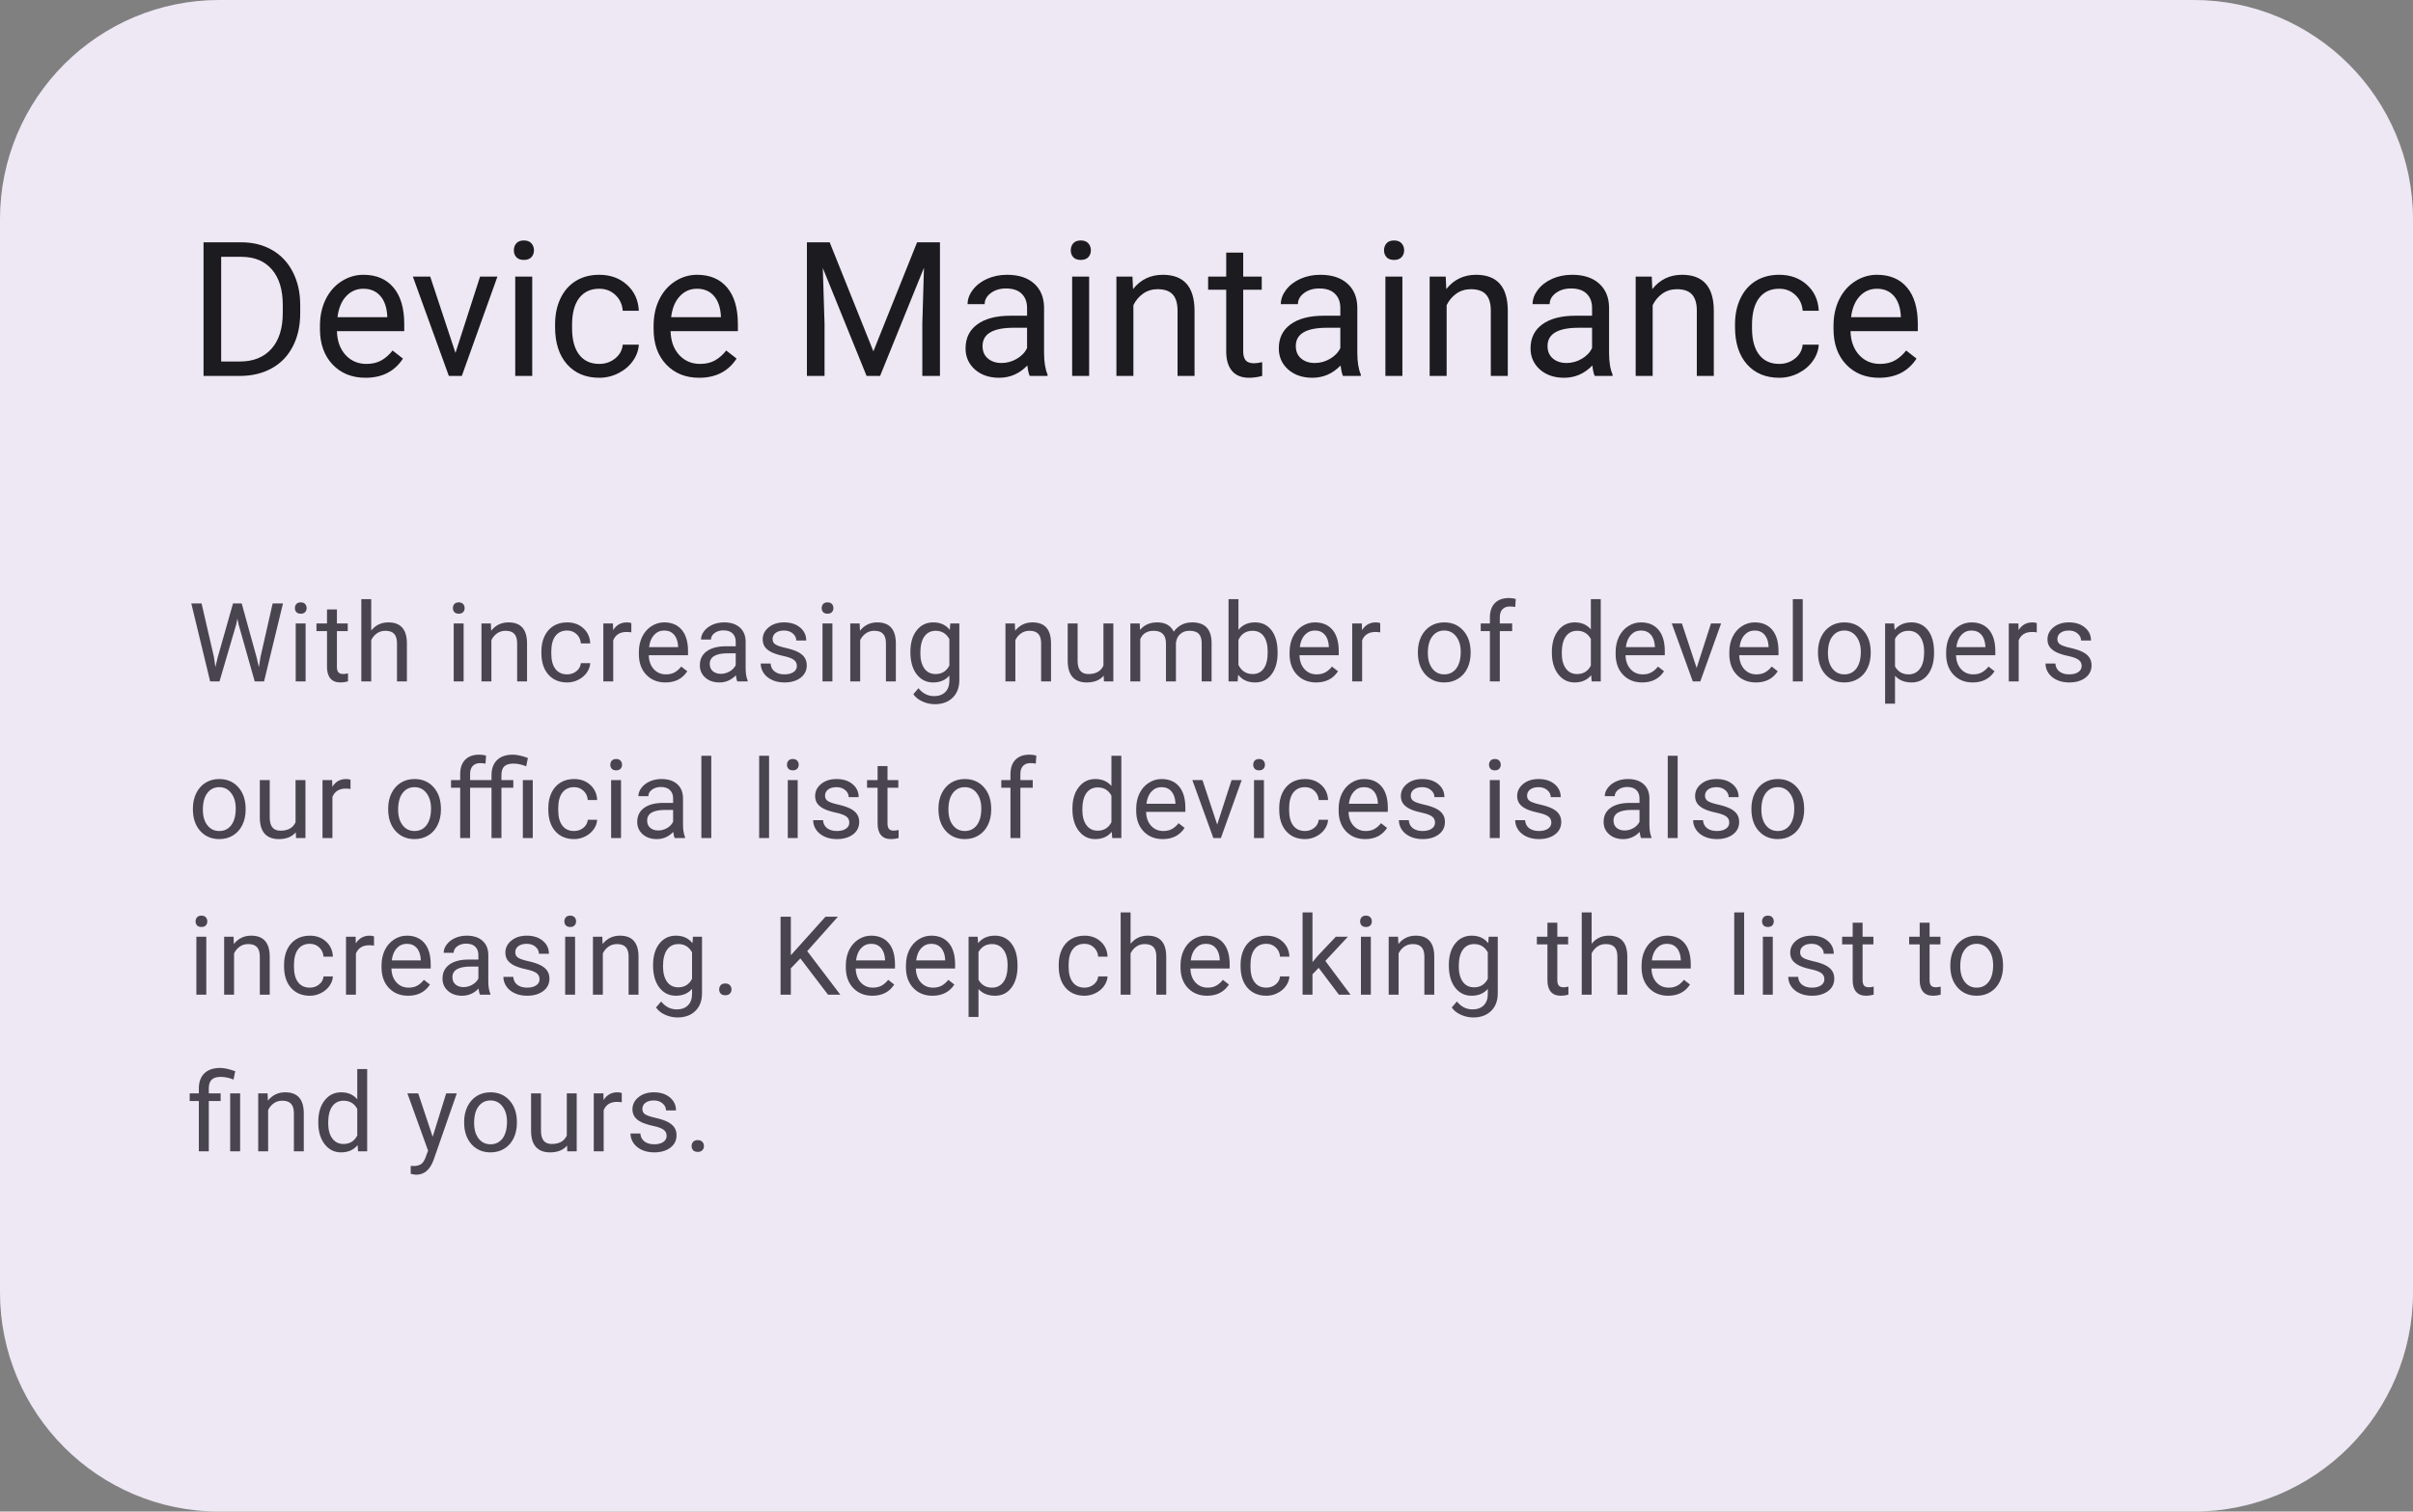 <svg width="308" height="193" viewBox="0 0 308 193" fill="none" xmlns="http://www.w3.org/2000/svg">
<rect x="0" y="0" width="308" height="193" fill="#808080" stroke="none"/>
<g clip-path="url(#clip0_50995_3212)">
<path d="M0 28C0 12.536 12.536 0 28 0H280C295.464 0 308 12.536 308 28V165C308 180.464 295.464 193 280 193H28C12.536 193 0 180.464 0 165V28Z" fill="#FFFBFE"/>
<path d="M0 28C0 12.536 12.536 0 28 0H280C295.464 0 308 12.536 308 28V165C308 180.464 295.464 193 280 193H28C12.536 193 0 180.464 0 165V28Z" fill="#6750A4" fill-opacity="0.11"/>
<path d="M25.98 48V30.938H30.797C32.281 30.938 33.594 31.266 34.734 31.922C35.875 32.578 36.754 33.512 37.371 34.723C37.996 35.934 38.312 37.324 38.32 38.895V39.984C38.32 41.594 38.008 43.004 37.383 44.215C36.766 45.426 35.879 46.355 34.723 47.004C33.574 47.652 32.234 47.984 30.703 48H25.98ZM28.23 32.789V46.16H30.598C32.332 46.16 33.68 45.621 34.641 44.543C35.609 43.465 36.094 41.93 36.094 39.938V38.941C36.094 37.004 35.637 35.5 34.723 34.43C33.816 33.352 32.527 32.805 30.855 32.789H28.23ZM46.652 48.234C44.934 48.234 43.535 47.672 42.457 46.547C41.379 45.414 40.84 43.902 40.84 42.012V41.613C40.84 40.355 41.078 39.234 41.555 38.25C42.039 37.258 42.711 36.484 43.57 35.93C44.438 35.367 45.375 35.086 46.383 35.086C48.031 35.086 49.312 35.629 50.227 36.715C51.141 37.801 51.598 39.355 51.598 41.379V42.281H43.008C43.039 43.531 43.402 44.543 44.098 45.316C44.801 46.082 45.691 46.465 46.77 46.465C47.535 46.465 48.184 46.309 48.715 45.996C49.246 45.684 49.711 45.27 50.109 44.754L51.434 45.785C50.371 47.418 48.777 48.234 46.652 48.234ZM46.383 36.867C45.508 36.867 44.773 37.188 44.18 37.828C43.586 38.461 43.219 39.352 43.078 40.5H49.43V40.336C49.367 39.234 49.07 38.383 48.539 37.781C48.008 37.172 47.289 36.867 46.383 36.867ZM58.137 45.059L61.277 35.32H63.492L58.945 48H57.293L52.699 35.32H54.914L58.137 45.059ZM67.934 48H65.766V35.32H67.934V48ZM65.59 31.957C65.59 31.605 65.695 31.309 65.906 31.066C66.125 30.824 66.445 30.703 66.867 30.703C67.289 30.703 67.609 30.824 67.828 31.066C68.047 31.309 68.156 31.605 68.156 31.957C68.156 32.309 68.047 32.602 67.828 32.836C67.609 33.07 67.289 33.188 66.867 33.188C66.445 33.188 66.125 33.07 65.906 32.836C65.695 32.602 65.59 32.309 65.59 31.957ZM76.5 46.465C77.273 46.465 77.949 46.23 78.527 45.762C79.106 45.293 79.426 44.707 79.488 44.004H81.539C81.5 44.73 81.25 45.422 80.789 46.078C80.328 46.734 79.711 47.258 78.938 47.648C78.172 48.039 77.359 48.234 76.5 48.234C74.773 48.234 73.398 47.66 72.375 46.512C71.359 45.355 70.852 43.777 70.852 41.777V41.414C70.852 40.18 71.078 39.082 71.531 38.121C71.984 37.16 72.633 36.414 73.477 35.883C74.328 35.352 75.332 35.086 76.488 35.086C77.91 35.086 79.09 35.512 80.027 36.363C80.973 37.215 81.477 38.32 81.539 39.68H79.488C79.426 38.859 79.113 38.188 78.551 37.664C77.996 37.133 77.309 36.867 76.488 36.867C75.387 36.867 74.531 37.266 73.922 38.062C73.32 38.852 73.019 39.996 73.019 41.496V41.906C73.019 43.367 73.32 44.492 73.922 45.281C74.523 46.07 75.383 46.465 76.5 46.465ZM89.238 48.234C87.519 48.234 86.121 47.672 85.043 46.547C83.965 45.414 83.426 43.902 83.426 42.012V41.613C83.426 40.355 83.664 39.234 84.141 38.25C84.625 37.258 85.297 36.484 86.156 35.93C87.023 35.367 87.961 35.086 88.969 35.086C90.617 35.086 91.898 35.629 92.812 36.715C93.727 37.801 94.184 39.355 94.184 41.379V42.281H85.594C85.625 43.531 85.988 44.543 86.684 45.316C87.387 46.082 88.277 46.465 89.356 46.465C90.121 46.465 90.769 46.309 91.301 45.996C91.832 45.684 92.297 45.27 92.695 44.754L94.019 45.785C92.957 47.418 91.363 48.234 89.238 48.234ZM88.969 36.867C88.094 36.867 87.359 37.188 86.766 37.828C86.172 38.461 85.805 39.352 85.664 40.5H92.016V40.336C91.953 39.234 91.656 38.383 91.125 37.781C90.594 37.172 89.875 36.867 88.969 36.867ZM105.902 30.938L111.48 44.859L117.059 30.938H119.977V48H117.727V41.355L117.938 34.184L112.336 48H110.613L105.023 34.219L105.246 41.355V48H102.996V30.938H105.902ZM131.438 48C131.312 47.75 131.211 47.305 131.133 46.664C130.125 47.711 128.922 48.234 127.523 48.234C126.273 48.234 125.246 47.883 124.441 47.18C123.645 46.469 123.246 45.57 123.246 44.484C123.246 43.164 123.746 42.141 124.746 41.414C125.754 40.68 127.168 40.312 128.988 40.312H131.098V39.316C131.098 38.559 130.871 37.957 130.418 37.512C129.965 37.059 129.297 36.832 128.414 36.832C127.641 36.832 126.992 37.027 126.469 37.418C125.945 37.809 125.684 38.281 125.684 38.836H123.504C123.504 38.203 123.727 37.594 124.172 37.008C124.625 36.414 125.234 35.945 126 35.602C126.773 35.258 127.621 35.086 128.543 35.086C130.004 35.086 131.148 35.453 131.977 36.188C132.805 36.914 133.234 37.918 133.266 39.199V45.035C133.266 46.199 133.414 47.125 133.711 47.812V48H131.438ZM127.84 46.348C128.52 46.348 129.164 46.172 129.773 45.82C130.383 45.469 130.824 45.012 131.098 44.449V41.848H129.398C126.742 41.848 125.414 42.625 125.414 44.18C125.414 44.859 125.641 45.391 126.094 45.773C126.547 46.156 127.129 46.348 127.84 46.348ZM139.02 48H136.852V35.32H139.02V48ZM136.676 31.957C136.676 31.605 136.781 31.309 136.992 31.066C137.211 30.824 137.531 30.703 137.953 30.703C138.375 30.703 138.695 30.824 138.914 31.066C139.133 31.309 139.242 31.605 139.242 31.957C139.242 32.309 139.133 32.602 138.914 32.836C138.695 33.07 138.375 33.188 137.953 33.188C137.531 33.188 137.211 33.07 136.992 32.836C136.781 32.602 136.676 32.309 136.676 31.957ZM144.551 35.32L144.621 36.914C145.59 35.695 146.855 35.086 148.418 35.086C151.098 35.086 152.449 36.598 152.473 39.621V48H150.305V39.609C150.297 38.695 150.086 38.02 149.672 37.582C149.266 37.145 148.629 36.926 147.762 36.926C147.059 36.926 146.441 37.113 145.91 37.488C145.379 37.863 144.965 38.355 144.668 38.965V48H142.5V35.32H144.551ZM158.684 32.25V35.32H161.051V36.996H158.684V44.859C158.684 45.367 158.789 45.75 159 46.008C159.211 46.258 159.57 46.383 160.078 46.383C160.328 46.383 160.672 46.336 161.109 46.242V48C160.539 48.156 159.984 48.234 159.445 48.234C158.477 48.234 157.746 47.941 157.254 47.355C156.762 46.77 156.516 45.938 156.516 44.859V36.996H154.207V35.32H156.516V32.25H158.684ZM171.422 48C171.297 47.75 171.195 47.305 171.117 46.664C170.109 47.711 168.906 48.234 167.508 48.234C166.258 48.234 165.23 47.883 164.426 47.18C163.629 46.469 163.23 45.57 163.23 44.484C163.23 43.164 163.73 42.141 164.73 41.414C165.738 40.68 167.152 40.312 168.973 40.312H171.082V39.316C171.082 38.559 170.855 37.957 170.402 37.512C169.949 37.059 169.281 36.832 168.398 36.832C167.625 36.832 166.977 37.027 166.453 37.418C165.93 37.809 165.668 38.281 165.668 38.836H163.488C163.488 38.203 163.711 37.594 164.156 37.008C164.609 36.414 165.219 35.945 165.984 35.602C166.758 35.258 167.605 35.086 168.527 35.086C169.988 35.086 171.133 35.453 171.961 36.188C172.789 36.914 173.219 37.918 173.25 39.199V45.035C173.25 46.199 173.398 47.125 173.695 47.812V48H171.422ZM167.824 46.348C168.504 46.348 169.148 46.172 169.758 45.82C170.367 45.469 170.809 45.012 171.082 44.449V41.848H169.383C166.727 41.848 165.398 42.625 165.398 44.18C165.398 44.859 165.625 45.391 166.078 45.773C166.531 46.156 167.113 46.348 167.824 46.348ZM179.004 48H176.836V35.32H179.004V48ZM176.66 31.957C176.66 31.605 176.766 31.309 176.977 31.066C177.195 30.824 177.516 30.703 177.938 30.703C178.359 30.703 178.68 30.824 178.898 31.066C179.117 31.309 179.227 31.605 179.227 31.957C179.227 32.309 179.117 32.602 178.898 32.836C178.68 33.07 178.359 33.188 177.938 33.188C177.516 33.188 177.195 33.07 176.977 32.836C176.766 32.602 176.66 32.309 176.66 31.957ZM184.535 35.32L184.605 36.914C185.574 35.695 186.84 35.086 188.402 35.086C191.082 35.086 192.434 36.598 192.457 39.621V48H190.289V39.609C190.281 38.695 190.07 38.02 189.656 37.582C189.25 37.145 188.613 36.926 187.746 36.926C187.043 36.926 186.426 37.113 185.895 37.488C185.363 37.863 184.949 38.355 184.652 38.965V48H182.484V35.32H184.535ZM203.555 48C203.43 47.75 203.328 47.305 203.25 46.664C202.242 47.711 201.039 48.234 199.641 48.234C198.391 48.234 197.363 47.883 196.559 47.18C195.762 46.469 195.363 45.57 195.363 44.484C195.363 43.164 195.863 42.141 196.863 41.414C197.871 40.68 199.285 40.312 201.105 40.312H203.215V39.316C203.215 38.559 202.988 37.957 202.535 37.512C202.082 37.059 201.414 36.832 200.531 36.832C199.758 36.832 199.109 37.027 198.586 37.418C198.062 37.809 197.801 38.281 197.801 38.836H195.621C195.621 38.203 195.844 37.594 196.289 37.008C196.742 36.414 197.352 35.945 198.117 35.602C198.891 35.258 199.738 35.086 200.66 35.086C202.121 35.086 203.266 35.453 204.094 36.188C204.922 36.914 205.352 37.918 205.383 39.199V45.035C205.383 46.199 205.531 47.125 205.828 47.812V48H203.555ZM199.957 46.348C200.637 46.348 201.281 46.172 201.891 45.82C202.5 45.469 202.941 45.012 203.215 44.449V41.848H201.516C198.859 41.848 197.531 42.625 197.531 44.18C197.531 44.859 197.758 45.391 198.211 45.773C198.664 46.156 199.246 46.348 199.957 46.348ZM210.832 35.32L210.902 36.914C211.871 35.695 213.137 35.086 214.699 35.086C217.379 35.086 218.73 36.598 218.754 39.621V48H216.586V39.609C216.578 38.695 216.367 38.02 215.953 37.582C215.547 37.145 214.91 36.926 214.043 36.926C213.34 36.926 212.723 37.113 212.191 37.488C211.66 37.863 211.246 38.355 210.949 38.965V48H208.781V35.32H210.832ZM227.109 46.465C227.883 46.465 228.559 46.23 229.137 45.762C229.715 45.293 230.035 44.707 230.098 44.004H232.148C232.109 44.73 231.859 45.422 231.398 46.078C230.938 46.734 230.32 47.258 229.547 47.648C228.781 48.039 227.969 48.234 227.109 48.234C225.383 48.234 224.008 47.66 222.984 46.512C221.969 45.355 221.461 43.777 221.461 41.777V41.414C221.461 40.18 221.688 39.082 222.141 38.121C222.594 37.16 223.242 36.414 224.086 35.883C224.938 35.352 225.941 35.086 227.098 35.086C228.52 35.086 229.699 35.512 230.637 36.363C231.582 37.215 232.086 38.32 232.148 39.68H230.098C230.035 38.859 229.723 38.188 229.16 37.664C228.605 37.133 227.918 36.867 227.098 36.867C225.996 36.867 225.141 37.266 224.531 38.062C223.93 38.852 223.629 39.996 223.629 41.496V41.906C223.629 43.367 223.93 44.492 224.531 45.281C225.133 46.07 225.992 46.465 227.109 46.465ZM239.848 48.234C238.129 48.234 236.73 47.672 235.652 46.547C234.574 45.414 234.035 43.902 234.035 42.012V41.613C234.035 40.355 234.273 39.234 234.75 38.25C235.234 37.258 235.906 36.484 236.766 35.93C237.633 35.367 238.57 35.086 239.578 35.086C241.227 35.086 242.508 35.629 243.422 36.715C244.336 37.801 244.793 39.355 244.793 41.379V42.281H236.203C236.234 43.531 236.598 44.543 237.293 45.316C237.996 46.082 238.887 46.465 239.965 46.465C240.73 46.465 241.379 46.309 241.91 45.996C242.441 45.684 242.906 45.27 243.305 44.754L244.629 45.785C243.566 47.418 241.973 48.234 239.848 48.234ZM239.578 36.867C238.703 36.867 237.969 37.188 237.375 37.828C236.781 38.461 236.414 39.352 236.273 40.5H242.625V40.336C242.562 39.234 242.266 38.383 241.734 37.781C241.203 37.172 240.484 36.867 239.578 36.867Z" fill="#1C1B1F"/>
<path d="M27.302 83.862L27.493 85.175L27.773 83.992L29.742 77.047H30.85L32.77 83.992L33.044 85.195L33.256 83.856L34.801 77.047H36.12L33.707 87H32.511L30.46 79.747L30.303 78.988L30.145 79.747L28.02 87H26.823L24.417 77.047H25.73L27.302 83.862ZM39.009 87H37.744V79.603H39.009V87ZM37.642 77.642C37.642 77.436 37.703 77.263 37.826 77.122C37.954 76.981 38.141 76.91 38.387 76.91C38.633 76.91 38.82 76.981 38.947 77.122C39.075 77.263 39.139 77.436 39.139 77.642C39.139 77.847 39.075 78.018 38.947 78.154C38.82 78.291 38.633 78.359 38.387 78.359C38.141 78.359 37.954 78.291 37.826 78.154C37.703 78.018 37.642 77.847 37.642 77.642ZM43.005 77.812V79.603H44.386V80.581H43.005V85.168C43.005 85.464 43.066 85.688 43.19 85.838C43.312 85.984 43.522 86.057 43.818 86.057C43.964 86.057 44.165 86.029 44.42 85.975V87C44.087 87.091 43.764 87.137 43.449 87.137C42.884 87.137 42.458 86.966 42.171 86.624C41.884 86.282 41.74 85.797 41.74 85.168V80.581H40.394V79.603H41.74V77.812H43.005ZM47.384 80.499C47.944 79.811 48.673 79.467 49.571 79.467C51.134 79.467 51.923 80.349 51.937 82.112V87H50.672V82.106C50.667 81.572 50.544 81.178 50.303 80.923C50.066 80.668 49.694 80.54 49.188 80.54C48.778 80.54 48.418 80.649 48.108 80.868C47.798 81.087 47.557 81.374 47.384 81.73V87H46.119V76.5H47.384V80.499ZM59.177 87H57.912V79.603H59.177V87ZM57.81 77.642C57.81 77.436 57.871 77.263 57.994 77.122C58.122 76.981 58.309 76.91 58.555 76.91C58.801 76.91 58.988 76.981 59.115 77.122C59.243 77.263 59.307 77.436 59.307 77.642C59.307 77.847 59.243 78.018 59.115 78.154C58.988 78.291 58.801 78.359 58.555 78.359C58.309 78.359 58.122 78.291 57.994 78.154C57.871 78.018 57.81 77.847 57.81 77.642ZM62.653 79.603L62.694 80.533C63.259 79.822 63.998 79.467 64.909 79.467C66.472 79.467 67.261 80.349 67.274 82.112V87H66.01V82.106C66.005 81.572 65.882 81.178 65.641 80.923C65.404 80.668 65.032 80.54 64.526 80.54C64.116 80.54 63.756 80.649 63.446 80.868C63.136 81.087 62.895 81.374 62.722 81.73V87H61.457V79.603H62.653ZM72.398 86.105C72.85 86.105 73.244 85.968 73.581 85.694C73.918 85.421 74.105 85.079 74.142 84.669H75.338C75.315 85.093 75.169 85.496 74.9 85.879C74.632 86.262 74.272 86.567 73.82 86.795C73.374 87.023 72.9 87.137 72.398 87.137C71.391 87.137 70.589 86.802 69.992 86.132C69.4 85.457 69.103 84.537 69.103 83.37V83.158C69.103 82.438 69.236 81.798 69.5 81.237C69.764 80.677 70.143 80.242 70.635 79.932C71.132 79.622 71.717 79.467 72.392 79.467C73.221 79.467 73.909 79.715 74.456 80.212C75.007 80.709 75.301 81.353 75.338 82.147H74.142C74.105 81.668 73.923 81.276 73.595 80.971C73.271 80.661 72.87 80.506 72.392 80.506C71.749 80.506 71.25 80.738 70.894 81.203C70.544 81.663 70.368 82.331 70.368 83.206V83.445C70.368 84.297 70.544 84.954 70.894 85.414C71.245 85.874 71.747 86.105 72.398 86.105ZM80.585 80.738C80.394 80.706 80.186 80.69 79.963 80.69C79.133 80.69 78.571 81.044 78.274 81.75V87H77.01V79.603H78.24L78.261 80.458C78.675 79.797 79.263 79.467 80.024 79.467C80.27 79.467 80.457 79.499 80.585 79.562V80.738ZM84.936 87.137C83.934 87.137 83.118 86.809 82.489 86.152C81.86 85.492 81.546 84.61 81.546 83.507V83.274C81.546 82.541 81.685 81.887 81.963 81.312C82.245 80.734 82.637 80.283 83.139 79.959C83.644 79.631 84.191 79.467 84.779 79.467C85.741 79.467 86.488 79.784 87.022 80.417C87.555 81.05 87.821 81.957 87.821 83.138V83.664H82.811C82.829 84.393 83.041 84.983 83.446 85.435C83.856 85.881 84.376 86.105 85.005 86.105C85.451 86.105 85.83 86.013 86.14 85.831C86.45 85.649 86.721 85.407 86.953 85.106L87.726 85.708C87.106 86.66 86.176 87.137 84.936 87.137ZM84.779 80.506C84.269 80.506 83.841 80.693 83.494 81.066C83.148 81.436 82.934 81.955 82.852 82.625H86.557V82.529C86.52 81.887 86.347 81.39 86.037 81.039C85.727 80.684 85.308 80.506 84.779 80.506ZM94.107 87C94.034 86.854 93.975 86.594 93.93 86.221C93.342 86.831 92.64 87.137 91.824 87.137C91.095 87.137 90.496 86.932 90.026 86.522C89.561 86.107 89.329 85.583 89.329 84.949C89.329 84.179 89.621 83.582 90.204 83.158C90.792 82.73 91.617 82.516 92.679 82.516H93.909V81.935C93.909 81.493 93.777 81.142 93.513 80.882C93.248 80.618 92.859 80.485 92.344 80.485C91.893 80.485 91.514 80.599 91.209 80.827C90.904 81.055 90.751 81.331 90.751 81.654H89.48C89.48 81.285 89.609 80.93 89.869 80.588C90.133 80.242 90.489 79.968 90.936 79.768C91.387 79.567 91.881 79.467 92.419 79.467C93.271 79.467 93.939 79.681 94.422 80.109C94.905 80.533 95.156 81.119 95.174 81.866V85.27C95.174 85.95 95.26 86.49 95.434 86.891V87H94.107ZM92.009 86.036C92.405 86.036 92.781 85.934 93.137 85.728C93.492 85.523 93.75 85.257 93.909 84.929V83.411H92.918C91.368 83.411 90.594 83.865 90.594 84.772C90.594 85.168 90.726 85.478 90.99 85.701C91.255 85.924 91.594 86.036 92.009 86.036ZM101.713 85.038C101.713 84.696 101.583 84.432 101.323 84.245C101.068 84.054 100.619 83.89 99.977 83.753C99.338 83.616 98.83 83.452 98.452 83.261C98.079 83.069 97.8 82.841 97.618 82.577C97.44 82.313 97.352 81.998 97.352 81.634C97.352 81.028 97.607 80.515 98.117 80.096C98.632 79.676 99.288 79.467 100.086 79.467C100.924 79.467 101.604 79.683 102.123 80.116C102.647 80.549 102.909 81.103 102.909 81.777H101.638C101.638 81.431 101.49 81.132 101.193 80.882C100.902 80.631 100.533 80.506 100.086 80.506C99.626 80.506 99.266 80.606 99.006 80.807C98.746 81.007 98.616 81.269 98.616 81.593C98.616 81.898 98.737 82.128 98.978 82.283C99.22 82.438 99.655 82.586 100.284 82.728C100.918 82.869 101.43 83.037 101.822 83.233C102.214 83.429 102.504 83.666 102.69 83.944C102.882 84.218 102.978 84.553 102.978 84.949C102.978 85.61 102.713 86.141 102.185 86.542C101.656 86.939 100.97 87.137 100.127 87.137C99.534 87.137 99.01 87.032 98.555 86.822C98.099 86.613 97.741 86.321 97.481 85.947C97.226 85.569 97.099 85.161 97.099 84.724H98.363C98.386 85.147 98.555 85.485 98.869 85.735C99.188 85.981 99.607 86.105 100.127 86.105C100.605 86.105 100.988 86.009 101.275 85.817C101.567 85.621 101.713 85.362 101.713 85.038ZM106.249 87H104.984V79.603H106.249V87ZM104.882 77.642C104.882 77.436 104.943 77.263 105.066 77.122C105.194 76.981 105.381 76.91 105.627 76.91C105.873 76.91 106.06 76.981 106.188 77.122C106.315 77.263 106.379 77.436 106.379 77.642C106.379 77.847 106.315 78.018 106.188 78.154C106.06 78.291 105.873 78.359 105.627 78.359C105.381 78.359 105.194 78.291 105.066 78.154C104.943 78.018 104.882 77.847 104.882 77.642ZM109.726 79.603L109.767 80.533C110.332 79.822 111.07 79.467 111.981 79.467C113.545 79.467 114.333 80.349 114.347 82.112V87H113.082V82.106C113.077 81.572 112.954 81.178 112.713 80.923C112.476 80.668 112.104 80.54 111.599 80.54C111.188 80.54 110.828 80.649 110.519 80.868C110.209 81.087 109.967 81.374 109.794 81.73V87H108.529V79.603H109.726ZM116.203 83.24C116.203 82.087 116.47 81.171 117.003 80.492C117.536 79.809 118.243 79.467 119.122 79.467C120.024 79.467 120.729 79.786 121.234 80.424L121.296 79.603H122.451V86.822C122.451 87.779 122.166 88.534 121.597 89.085C121.032 89.636 120.271 89.912 119.313 89.912C118.78 89.912 118.258 89.798 117.748 89.57C117.238 89.342 116.848 89.03 116.579 88.634L117.235 87.875C117.778 88.545 118.441 88.88 119.225 88.88C119.84 88.88 120.318 88.707 120.66 88.36C121.007 88.014 121.18 87.526 121.18 86.897V86.262C120.674 86.845 119.983 87.137 119.108 87.137C118.243 87.137 117.541 86.788 117.003 86.091C116.47 85.394 116.203 84.443 116.203 83.24ZM117.475 83.384C117.475 84.218 117.646 84.874 117.987 85.353C118.329 85.826 118.808 86.064 119.423 86.064C120.22 86.064 120.806 85.701 121.18 84.977V81.6C120.792 80.893 120.211 80.54 119.437 80.54C118.821 80.54 118.34 80.779 117.994 81.258C117.648 81.736 117.475 82.445 117.475 83.384ZM129.534 79.603L129.575 80.533C130.14 79.822 130.879 79.467 131.79 79.467C133.353 79.467 134.142 80.349 134.155 82.112V87H132.891V82.106C132.886 81.572 132.763 81.178 132.521 80.923C132.285 80.668 131.913 80.54 131.407 80.54C130.997 80.54 130.637 80.649 130.327 80.868C130.017 81.087 129.776 81.374 129.603 81.73V87H128.338V79.603H129.534ZM140.879 86.269C140.387 86.847 139.664 87.137 138.712 87.137C137.924 87.137 137.322 86.909 136.907 86.453C136.497 85.993 136.29 85.314 136.285 84.416V79.603H137.55V84.382C137.55 85.503 138.006 86.064 138.917 86.064C139.883 86.064 140.526 85.704 140.845 84.983V79.603H142.109V87H140.906L140.879 86.269ZM145.477 79.603L145.511 80.424C146.053 79.786 146.785 79.467 147.705 79.467C148.74 79.467 149.444 79.863 149.817 80.656C150.063 80.301 150.382 80.014 150.774 79.795C151.171 79.576 151.638 79.467 152.176 79.467C153.798 79.467 154.623 80.326 154.65 82.044V87H153.386V82.119C153.386 81.591 153.265 81.196 153.023 80.936C152.782 80.672 152.376 80.54 151.807 80.54C151.337 80.54 150.948 80.681 150.638 80.964C150.328 81.242 150.148 81.618 150.098 82.092V87H148.826V82.153C148.826 81.078 148.3 80.54 147.247 80.54C146.418 80.54 145.85 80.893 145.545 81.6V87H144.28V79.603H145.477ZM163.076 83.384C163.076 84.514 162.816 85.423 162.297 86.111C161.777 86.795 161.08 87.137 160.205 87.137C159.271 87.137 158.549 86.806 158.038 86.145L157.977 87H156.814V76.5H158.079V80.417C158.59 79.784 159.294 79.467 160.191 79.467C161.089 79.467 161.793 79.806 162.304 80.485C162.819 81.164 163.076 82.094 163.076 83.274V83.384ZM161.812 83.24C161.812 82.379 161.645 81.713 161.312 81.244C160.98 80.775 160.501 80.54 159.877 80.54C159.043 80.54 158.444 80.927 158.079 81.702V84.901C158.466 85.676 159.07 86.064 159.891 86.064C160.497 86.064 160.968 85.829 161.306 85.359C161.643 84.89 161.812 84.184 161.812 83.24ZM167.995 87.137C166.993 87.137 166.177 86.809 165.548 86.152C164.919 85.492 164.604 84.61 164.604 83.507V83.274C164.604 82.541 164.743 81.887 165.021 81.312C165.304 80.734 165.696 80.283 166.197 79.959C166.703 79.631 167.25 79.467 167.838 79.467C168.799 79.467 169.547 79.784 170.08 80.417C170.613 81.05 170.88 81.957 170.88 83.138V83.664H165.869C165.887 84.393 166.099 84.983 166.505 85.435C166.915 85.881 167.435 86.105 168.063 86.105C168.51 86.105 168.888 86.013 169.198 85.831C169.508 85.649 169.779 85.407 170.012 85.106L170.784 85.708C170.164 86.66 169.235 87.137 167.995 87.137ZM167.838 80.506C167.327 80.506 166.899 80.693 166.553 81.066C166.206 81.436 165.992 81.955 165.91 82.625H169.615V82.529C169.579 81.887 169.406 81.39 169.096 81.039C168.786 80.684 168.367 80.506 167.838 80.506ZM176.175 80.738C175.983 80.706 175.776 80.69 175.553 80.69C174.723 80.69 174.16 81.044 173.864 81.75V87H172.6V79.603H173.83L173.851 80.458C174.265 79.797 174.853 79.467 175.614 79.467C175.86 79.467 176.047 79.499 176.175 79.562V80.738ZM180.981 83.233C180.981 82.509 181.123 81.857 181.405 81.278C181.692 80.7 182.089 80.253 182.595 79.939C183.105 79.624 183.686 79.467 184.338 79.467C185.345 79.467 186.159 79.815 186.778 80.513C187.403 81.21 187.715 82.137 187.715 83.295V83.384C187.715 84.104 187.576 84.751 187.298 85.325C187.024 85.895 186.63 86.339 186.115 86.658C185.605 86.977 185.017 87.137 184.352 87.137C183.349 87.137 182.535 86.788 181.911 86.091C181.291 85.394 180.981 84.471 180.981 83.322V83.233ZM182.253 83.384C182.253 84.204 182.442 84.863 182.82 85.359C183.203 85.856 183.714 86.105 184.352 86.105C184.994 86.105 185.505 85.854 185.883 85.353C186.261 84.847 186.45 84.14 186.45 83.233C186.45 82.422 186.257 81.766 185.869 81.265C185.486 80.759 184.976 80.506 184.338 80.506C183.714 80.506 183.21 80.754 182.827 81.251C182.444 81.748 182.253 82.459 182.253 83.384ZM190.173 87V80.581H189.004V79.603H190.173V78.845C190.173 78.052 190.385 77.439 190.809 77.006C191.232 76.573 191.832 76.356 192.606 76.356C192.898 76.356 193.188 76.395 193.475 76.473L193.406 77.498C193.192 77.457 192.964 77.436 192.723 77.436C192.312 77.436 191.996 77.557 191.772 77.799C191.549 78.036 191.438 78.378 191.438 78.824V79.603H193.017V80.581H191.438V87H190.173ZM198.083 83.24C198.083 82.106 198.352 81.194 198.89 80.506C199.427 79.813 200.132 79.467 201.002 79.467C201.868 79.467 202.554 79.763 203.06 80.356V76.5H204.324V87H203.162L203.101 86.207C202.595 86.827 201.891 87.137 200.988 87.137C200.132 87.137 199.432 86.786 198.89 86.084C198.352 85.382 198.083 84.466 198.083 83.336V83.24ZM199.348 83.384C199.348 84.222 199.521 84.879 199.867 85.353C200.214 85.826 200.692 86.064 201.303 86.064C202.105 86.064 202.69 85.704 203.06 84.983V81.586C202.681 80.889 202.1 80.54 201.316 80.54C200.697 80.54 200.214 80.779 199.867 81.258C199.521 81.736 199.348 82.445 199.348 83.384ZM209.612 87.137C208.61 87.137 207.794 86.809 207.165 86.152C206.536 85.492 206.222 84.61 206.222 83.507V83.274C206.222 82.541 206.361 81.887 206.639 81.312C206.921 80.734 207.313 80.283 207.814 79.959C208.32 79.631 208.867 79.467 209.455 79.467C210.417 79.467 211.164 79.784 211.697 80.417C212.23 81.05 212.497 81.957 212.497 83.138V83.664H207.486C207.505 84.393 207.716 84.983 208.122 85.435C208.532 85.881 209.052 86.105 209.681 86.105C210.127 86.105 210.506 86.013 210.815 85.831C211.125 85.649 211.396 85.407 211.629 85.106L212.401 85.708C211.782 86.66 210.852 87.137 209.612 87.137ZM209.455 80.506C208.945 80.506 208.516 80.693 208.17 81.066C207.824 81.436 207.609 81.955 207.527 82.625H211.232V82.529C211.196 81.887 211.023 81.39 210.713 81.039C210.403 80.684 209.984 80.506 209.455 80.506ZM216.562 85.284L218.394 79.603H219.686L217.033 87H216.069L213.39 79.603H214.682L216.562 85.284ZM224.126 87.137C223.123 87.137 222.308 86.809 221.679 86.152C221.05 85.492 220.735 84.61 220.735 83.507V83.274C220.735 82.541 220.874 81.887 221.152 81.312C221.435 80.734 221.827 80.283 222.328 79.959C222.834 79.631 223.381 79.467 223.969 79.467C224.93 79.467 225.678 79.784 226.211 80.417C226.744 81.05 227.011 81.957 227.011 83.138V83.664H222C222.018 84.393 222.23 84.983 222.636 85.435C223.046 85.881 223.565 86.105 224.194 86.105C224.641 86.105 225.019 86.013 225.329 85.831C225.639 85.649 225.91 85.407 226.143 85.106L226.915 85.708C226.295 86.66 225.366 87.137 224.126 87.137ZM223.969 80.506C223.458 80.506 223.03 80.693 222.684 81.066C222.337 81.436 222.123 81.955 222.041 82.625H225.746V82.529C225.71 81.887 225.536 81.39 225.227 81.039C224.917 80.684 224.497 80.506 223.969 80.506ZM230.104 87H228.84V76.5H230.104V87ZM232.05 83.233C232.05 82.509 232.191 81.857 232.474 81.278C232.761 80.7 233.157 80.253 233.663 79.939C234.174 79.624 234.755 79.467 235.406 79.467C236.413 79.467 237.227 79.815 237.847 80.513C238.471 81.21 238.783 82.137 238.783 83.295V83.384C238.783 84.104 238.644 84.751 238.366 85.325C238.093 85.895 237.699 86.339 237.184 86.658C236.673 86.977 236.085 87.137 235.42 87.137C234.417 87.137 233.604 86.788 232.979 86.091C232.36 85.394 232.05 84.471 232.05 83.322V83.233ZM233.321 83.384C233.321 84.204 233.51 84.863 233.889 85.359C234.271 85.856 234.782 86.105 235.42 86.105C236.062 86.105 236.573 85.854 236.951 85.353C237.329 84.847 237.519 84.14 237.519 83.233C237.519 82.422 237.325 81.766 236.938 81.265C236.555 80.759 236.044 80.506 235.406 80.506C234.782 80.506 234.278 80.754 233.896 81.251C233.513 81.748 233.321 82.459 233.321 83.384ZM246.867 83.384C246.867 84.509 246.61 85.416 246.095 86.105C245.58 86.793 244.882 87.137 244.003 87.137C243.105 87.137 242.399 86.852 241.884 86.282V89.844H240.619V79.603H241.774L241.836 80.424C242.351 79.786 243.066 79.467 243.982 79.467C244.871 79.467 245.573 79.802 246.088 80.472C246.607 81.142 246.867 82.074 246.867 83.268V83.384ZM245.603 83.24C245.603 82.406 245.425 81.748 245.069 81.265C244.714 80.782 244.226 80.54 243.606 80.54C242.841 80.54 242.267 80.88 241.884 81.559V85.093C242.262 85.767 242.841 86.105 243.62 86.105C244.226 86.105 244.707 85.865 245.062 85.387C245.423 84.904 245.603 84.188 245.603 83.24ZM251.8 87.137C250.797 87.137 249.981 86.809 249.353 86.152C248.724 85.492 248.409 84.61 248.409 83.507V83.274C248.409 82.541 248.548 81.887 248.826 81.312C249.109 80.734 249.501 80.283 250.002 79.959C250.508 79.631 251.055 79.467 251.643 79.467C252.604 79.467 253.352 79.784 253.885 80.417C254.418 81.05 254.685 81.957 254.685 83.138V83.664H249.674C249.692 84.393 249.904 84.983 250.31 85.435C250.72 85.881 251.239 86.105 251.868 86.105C252.315 86.105 252.693 86.013 253.003 85.831C253.313 85.649 253.584 85.407 253.816 85.106L254.589 85.708C253.969 86.66 253.039 87.137 251.8 87.137ZM251.643 80.506C251.132 80.506 250.704 80.693 250.357 81.066C250.011 81.436 249.797 81.955 249.715 82.625H253.42V82.529C253.383 81.887 253.21 81.39 252.9 81.039C252.59 80.684 252.171 80.506 251.643 80.506ZM259.979 80.738C259.788 80.706 259.581 80.69 259.357 80.69C258.528 80.69 257.965 81.044 257.669 81.75V87H256.404V79.603H257.635L257.655 80.458C258.07 79.797 258.658 79.467 259.419 79.467C259.665 79.467 259.852 79.499 259.979 79.562V80.738ZM265.705 85.038C265.705 84.696 265.575 84.432 265.315 84.245C265.06 84.054 264.611 83.89 263.969 83.753C263.331 83.616 262.823 83.452 262.444 83.261C262.071 83.069 261.793 82.841 261.61 82.577C261.433 82.313 261.344 81.998 261.344 81.634C261.344 81.028 261.599 80.515 262.109 80.096C262.624 79.676 263.281 79.467 264.078 79.467C264.917 79.467 265.596 79.683 266.115 80.116C266.639 80.549 266.901 81.103 266.901 81.777H265.63C265.63 81.431 265.482 81.132 265.186 80.882C264.894 80.631 264.525 80.506 264.078 80.506C263.618 80.506 263.258 80.606 262.998 80.807C262.738 81.007 262.608 81.269 262.608 81.593C262.608 81.898 262.729 82.128 262.971 82.283C263.212 82.438 263.647 82.586 264.276 82.728C264.91 82.869 265.423 83.037 265.814 83.233C266.206 83.429 266.496 83.666 266.683 83.944C266.874 84.218 266.97 84.553 266.97 84.949C266.97 85.61 266.705 86.141 266.177 86.542C265.648 86.939 264.962 87.137 264.119 87.137C263.527 87.137 263.003 87.032 262.547 86.822C262.091 86.613 261.733 86.321 261.474 85.947C261.218 85.569 261.091 85.161 261.091 84.724H262.355C262.378 85.147 262.547 85.485 262.861 85.735C263.18 85.981 263.6 86.105 264.119 86.105C264.598 86.105 264.98 86.009 265.268 85.817C265.559 85.621 265.705 85.362 265.705 85.038ZM24.622 103.233C24.622 102.509 24.763 101.857 25.046 101.278C25.333 100.7 25.73 100.253 26.235 99.939C26.746 99.624 27.327 99.467 27.979 99.467C28.986 99.467 29.799 99.815 30.419 100.513C31.043 101.21 31.355 102.137 31.355 103.295V103.384C31.355 104.104 31.216 104.751 30.939 105.325C30.665 105.895 30.271 106.339 29.756 106.658C29.245 106.977 28.658 107.137 27.992 107.137C26.99 107.137 26.176 106.788 25.552 106.091C24.932 105.394 24.622 104.471 24.622 103.322V103.233ZM25.894 103.384C25.894 104.204 26.083 104.863 26.461 105.359C26.844 105.856 27.354 106.104 27.992 106.104C28.635 106.104 29.145 105.854 29.523 105.353C29.902 104.847 30.091 104.14 30.091 103.233C30.091 102.422 29.897 101.766 29.51 101.265C29.127 100.759 28.616 100.506 27.979 100.506C27.354 100.506 26.851 100.754 26.468 101.251C26.085 101.748 25.894 102.459 25.894 103.384ZM37.758 106.269C37.266 106.847 36.543 107.137 35.591 107.137C34.802 107.137 34.201 106.909 33.786 106.453C33.376 105.993 33.169 105.314 33.164 104.416V99.603H34.429V104.382C34.429 105.503 34.884 106.063 35.796 106.063C36.762 106.063 37.405 105.703 37.724 104.983V99.603H38.988V107H37.785L37.758 106.269ZM44.741 100.738C44.55 100.706 44.342 100.69 44.119 100.69C43.29 100.69 42.727 101.044 42.431 101.75V107H41.166V99.603H42.397L42.417 100.458C42.832 99.797 43.42 99.467 44.181 99.467C44.427 99.467 44.614 99.499 44.741 99.562V100.738ZM49.548 103.233C49.548 102.509 49.689 101.857 49.972 101.278C50.259 100.7 50.655 100.253 51.161 99.939C51.672 99.624 52.253 99.467 52.904 99.467C53.911 99.467 54.725 99.815 55.345 100.513C55.969 101.21 56.281 102.137 56.281 103.295V103.384C56.281 104.104 56.142 104.751 55.864 105.325C55.591 105.895 55.197 106.339 54.682 106.658C54.171 106.977 53.583 107.137 52.918 107.137C51.915 107.137 51.102 106.788 50.477 106.091C49.858 105.394 49.548 104.471 49.548 103.322V103.233ZM50.819 103.384C50.819 104.204 51.008 104.863 51.387 105.359C51.77 105.856 52.28 106.104 52.918 106.104C53.56 106.104 54.071 105.854 54.449 105.353C54.828 104.847 55.017 104.14 55.017 103.233C55.017 102.422 54.823 101.766 54.435 101.265C54.053 100.759 53.542 100.506 52.904 100.506C52.28 100.506 51.776 100.754 51.394 101.251C51.011 101.748 50.819 102.459 50.819 103.384ZM58.739 107V100.581H57.57V99.603H58.739V98.845C58.739 98.052 58.951 97.439 59.375 97.006C59.799 96.573 60.398 96.356 61.173 96.356C61.465 96.356 61.754 96.395 62.041 96.473L61.973 97.498C61.758 97.457 61.531 97.436 61.289 97.436C60.879 97.436 60.562 97.557 60.339 97.799C60.116 98.036 60.004 98.378 60.004 98.824V99.603H62.738V98.975C62.738 98.15 62.973 97.507 63.442 97.047C63.916 96.587 64.584 96.356 65.445 96.356C65.956 96.356 66.601 96.495 67.38 96.773L67.168 97.84C66.598 97.612 66.054 97.498 65.534 97.498C64.992 97.498 64.6 97.619 64.358 97.86C64.121 98.102 64.003 98.469 64.003 98.961V99.603H65.52V100.581H64.003V107H62.738V100.581H60.004V107H58.739ZM68.002 107H66.737V99.603H68.002V107ZM73.283 106.104C73.734 106.104 74.129 105.968 74.466 105.694C74.803 105.421 74.99 105.079 75.026 104.669H76.223C76.2 105.093 76.054 105.496 75.785 105.879C75.516 106.262 75.156 106.567 74.705 106.795C74.258 107.023 73.784 107.137 73.283 107.137C72.276 107.137 71.474 106.802 70.877 106.132C70.284 105.457 69.988 104.537 69.988 103.37V103.158C69.988 102.438 70.12 101.798 70.385 101.237C70.649 100.677 71.027 100.242 71.519 99.932C72.016 99.622 72.602 99.467 73.276 99.467C74.106 99.467 74.794 99.715 75.341 100.212C75.892 100.709 76.186 101.354 76.223 102.146H75.026C74.99 101.668 74.808 101.276 74.48 100.971C74.156 100.661 73.755 100.506 73.276 100.506C72.634 100.506 72.135 100.738 71.779 101.203C71.428 101.663 71.253 102.331 71.253 103.206V103.445C71.253 104.298 71.428 104.954 71.779 105.414C72.13 105.874 72.632 106.104 73.283 106.104ZM79.269 107H78.004V99.603H79.269V107ZM77.901 97.642C77.901 97.436 77.963 97.263 78.086 97.122C78.213 96.981 78.4 96.91 78.647 96.91C78.893 96.91 79.079 96.981 79.207 97.122C79.335 97.263 79.398 97.436 79.398 97.642C79.398 97.847 79.335 98.018 79.207 98.154C79.079 98.291 78.893 98.359 78.647 98.359C78.4 98.359 78.213 98.291 78.086 98.154C77.963 98.018 77.901 97.847 77.901 97.642ZM86.115 107C86.042 106.854 85.983 106.594 85.938 106.221C85.35 106.831 84.648 107.137 83.832 107.137C83.103 107.137 82.504 106.932 82.034 106.521C81.569 106.107 81.337 105.583 81.337 104.949C81.337 104.179 81.629 103.582 82.212 103.158C82.8 102.73 83.625 102.516 84.686 102.516H85.917V101.935C85.917 101.493 85.785 101.142 85.52 100.882C85.256 100.618 84.867 100.485 84.352 100.485C83.9 100.485 83.522 100.599 83.217 100.827C82.912 101.055 82.759 101.331 82.759 101.654H81.487C81.487 101.285 81.617 100.93 81.877 100.588C82.141 100.242 82.497 99.968 82.943 99.768C83.394 99.567 83.889 99.467 84.427 99.467C85.279 99.467 85.947 99.681 86.43 100.109C86.913 100.533 87.163 101.119 87.182 101.866V105.271C87.182 105.95 87.268 106.49 87.441 106.891V107H86.115ZM84.017 106.036C84.413 106.036 84.789 105.934 85.144 105.729C85.5 105.523 85.757 105.257 85.917 104.929V103.411H84.926C83.376 103.411 82.602 103.865 82.602 104.771C82.602 105.168 82.734 105.478 82.998 105.701C83.262 105.924 83.602 106.036 84.017 106.036ZM90.788 107H89.523V96.5H90.788V107ZM98.165 107H96.9V96.5H98.165V107ZM101.819 107H100.555V99.603H101.819V107ZM100.452 97.642C100.452 97.436 100.514 97.263 100.637 97.122C100.764 96.981 100.951 96.91 101.197 96.91C101.443 96.91 101.63 96.981 101.758 97.122C101.885 97.263 101.949 97.436 101.949 97.642C101.949 97.847 101.885 98.018 101.758 98.154C101.63 98.291 101.443 98.359 101.197 98.359C100.951 98.359 100.764 98.291 100.637 98.154C100.514 98.018 100.452 97.847 100.452 97.642ZM108.406 105.038C108.406 104.696 108.276 104.432 108.017 104.245C107.761 104.054 107.312 103.89 106.67 103.753C106.032 103.616 105.524 103.452 105.146 103.261C104.772 103.069 104.494 102.841 104.312 102.577C104.134 102.313 104.045 101.998 104.045 101.634C104.045 101.028 104.3 100.515 104.811 100.096C105.326 99.676 105.982 99.467 106.779 99.467C107.618 99.467 108.297 99.683 108.816 100.116C109.34 100.549 109.603 101.103 109.603 101.777H108.331C108.331 101.431 108.183 101.132 107.887 100.882C107.595 100.631 107.226 100.506 106.779 100.506C106.319 100.506 105.959 100.606 105.699 100.807C105.439 101.007 105.31 101.269 105.31 101.593C105.31 101.898 105.43 102.128 105.672 102.283C105.913 102.438 106.349 102.586 106.978 102.728C107.611 102.869 108.124 103.037 108.516 103.233C108.908 103.429 109.197 103.666 109.384 103.944C109.575 104.218 109.671 104.553 109.671 104.949C109.671 105.61 109.407 106.141 108.878 106.542C108.349 106.938 107.663 107.137 106.82 107.137C106.228 107.137 105.704 107.032 105.248 106.822C104.792 106.613 104.435 106.321 104.175 105.947C103.92 105.569 103.792 105.161 103.792 104.724H105.057C105.079 105.147 105.248 105.485 105.562 105.735C105.882 105.981 106.301 106.104 106.82 106.104C107.299 106.104 107.682 106.009 107.969 105.817C108.26 105.621 108.406 105.362 108.406 105.038ZM113.284 97.812V99.603H114.665V100.581H113.284V105.168C113.284 105.464 113.346 105.688 113.469 105.838C113.592 105.984 113.801 106.057 114.098 106.057C114.243 106.057 114.444 106.029 114.699 105.975V107C114.367 107.091 114.043 107.137 113.729 107.137C113.163 107.137 112.737 106.966 112.45 106.624C112.163 106.282 112.02 105.797 112.02 105.168V100.581H110.673V99.603H112.02V97.812H113.284ZM119.786 103.233C119.786 102.509 119.927 101.857 120.21 101.278C120.497 100.7 120.894 100.253 121.399 99.939C121.91 99.624 122.491 99.467 123.143 99.467C124.15 99.467 124.963 99.815 125.583 100.513C126.207 101.21 126.52 102.137 126.52 103.295V103.384C126.52 104.104 126.381 104.751 126.103 105.325C125.829 105.895 125.435 106.339 124.92 106.658C124.41 106.977 123.822 107.137 123.156 107.137C122.154 107.137 121.34 106.788 120.716 106.091C120.096 105.394 119.786 104.471 119.786 103.322V103.233ZM121.058 103.384C121.058 104.204 121.247 104.863 121.625 105.359C122.008 105.856 122.518 106.104 123.156 106.104C123.799 106.104 124.309 105.854 124.688 105.353C125.066 104.847 125.255 104.14 125.255 103.233C125.255 102.422 125.061 101.766 124.674 101.265C124.291 100.759 123.781 100.506 123.143 100.506C122.518 100.506 122.015 100.754 121.632 101.251C121.249 101.748 121.058 102.459 121.058 103.384ZM128.978 107V100.581H127.809V99.603H128.978V98.845C128.978 98.052 129.189 97.439 129.613 97.006C130.037 96.573 130.636 96.356 131.411 96.356C131.703 96.356 131.992 96.395 132.279 96.473L132.211 97.498C131.997 97.457 131.769 97.436 131.527 97.436C131.117 97.436 130.8 97.557 130.577 97.799C130.354 98.036 130.242 98.378 130.242 98.824V99.603H131.821V100.581H130.242V107H128.978ZM136.888 103.24C136.888 102.105 137.157 101.194 137.694 100.506C138.232 99.813 138.936 99.467 139.807 99.467C140.673 99.467 141.358 99.763 141.864 100.355V96.5H143.129V107H141.967L141.905 106.207C141.399 106.827 140.695 107.137 139.793 107.137C138.936 107.137 138.237 106.786 137.694 106.084C137.157 105.382 136.888 104.466 136.888 103.336V103.24ZM138.152 103.384C138.152 104.222 138.326 104.879 138.672 105.353C139.018 105.826 139.497 106.063 140.107 106.063C140.91 106.063 141.495 105.703 141.864 104.983V101.586C141.486 100.889 140.905 100.54 140.121 100.54C139.501 100.54 139.018 100.779 138.672 101.258C138.326 101.736 138.152 102.445 138.152 103.384ZM148.417 107.137C147.414 107.137 146.599 106.809 145.97 106.152C145.341 105.492 145.026 104.61 145.026 103.507V103.274C145.026 102.541 145.165 101.887 145.443 101.312C145.726 100.734 146.118 100.283 146.619 99.959C147.125 99.631 147.672 99.467 148.26 99.467C149.221 99.467 149.969 99.784 150.502 100.417C151.035 101.05 151.302 101.957 151.302 103.138V103.664H146.291C146.309 104.393 146.521 104.983 146.927 105.435C147.337 105.881 147.856 106.104 148.485 106.104C148.932 106.104 149.31 106.013 149.62 105.831C149.93 105.649 150.201 105.407 150.434 105.106L151.206 105.708C150.586 106.66 149.657 107.137 148.417 107.137ZM148.26 100.506C147.749 100.506 147.321 100.693 146.975 101.066C146.628 101.436 146.414 101.955 146.332 102.625H150.037V102.529C150.001 101.887 149.827 101.39 149.518 101.039C149.208 100.684 148.788 100.506 148.26 100.506ZM155.366 105.284L157.198 99.603H158.49L155.838 107H154.874L152.194 99.603H153.486L155.366 105.284ZM161.331 107H160.066V99.603H161.331V107ZM159.964 97.642C159.964 97.436 160.025 97.263 160.148 97.122C160.276 96.981 160.463 96.91 160.709 96.91C160.955 96.91 161.142 96.981 161.27 97.122C161.397 97.263 161.461 97.436 161.461 97.642C161.461 97.847 161.397 98.018 161.27 98.154C161.142 98.291 160.955 98.359 160.709 98.359C160.463 98.359 160.276 98.291 160.148 98.154C160.025 98.018 159.964 97.847 159.964 97.642ZM166.578 106.104C167.029 106.104 167.424 105.968 167.761 105.694C168.098 105.421 168.285 105.079 168.321 104.669H169.518C169.495 105.093 169.349 105.496 169.08 105.879C168.811 106.262 168.451 106.567 168 106.795C167.553 107.023 167.079 107.137 166.578 107.137C165.571 107.137 164.769 106.802 164.172 106.132C163.579 105.457 163.283 104.537 163.283 103.37V103.158C163.283 102.438 163.415 101.798 163.68 101.237C163.944 100.677 164.322 100.242 164.814 99.932C165.311 99.622 165.897 99.467 166.571 99.467C167.401 99.467 168.089 99.715 168.636 100.212C169.187 100.709 169.481 101.354 169.518 102.146H168.321C168.285 101.668 168.103 101.276 167.774 100.971C167.451 100.661 167.05 100.506 166.571 100.506C165.929 100.506 165.43 100.738 165.074 101.203C164.723 101.663 164.548 102.331 164.548 103.206V103.445C164.548 104.298 164.723 104.954 165.074 105.414C165.425 105.874 165.926 106.104 166.578 106.104ZM174.259 107.137C173.256 107.137 172.44 106.809 171.812 106.152C171.183 105.492 170.868 104.61 170.868 103.507V103.274C170.868 102.541 171.007 101.887 171.285 101.312C171.568 100.734 171.96 100.283 172.461 99.959C172.967 99.631 173.514 99.467 174.102 99.467C175.063 99.467 175.811 99.784 176.344 100.417C176.877 101.05 177.144 101.957 177.144 103.138V103.664H172.133C172.151 104.393 172.363 104.983 172.769 105.435C173.179 105.881 173.698 106.104 174.327 106.104C174.774 106.104 175.152 106.013 175.462 105.831C175.772 105.649 176.043 105.407 176.275 105.106L177.048 105.708C176.428 106.66 175.498 107.137 174.259 107.137ZM174.102 100.506C173.591 100.506 173.163 100.693 172.816 101.066C172.47 101.436 172.256 101.955 172.174 102.625H175.879V102.529C175.842 101.887 175.669 101.39 175.359 101.039C175.049 100.684 174.63 100.506 174.102 100.506ZM183.17 105.038C183.17 104.696 183.04 104.432 182.78 104.245C182.525 104.054 182.076 103.89 181.434 103.753C180.796 103.616 180.287 103.452 179.909 103.261C179.535 103.069 179.257 102.841 179.075 102.577C178.897 102.313 178.809 101.998 178.809 101.634C178.809 101.028 179.064 100.515 179.574 100.096C180.089 99.676 180.745 99.467 181.543 99.467C182.382 99.467 183.061 99.683 183.58 100.116C184.104 100.549 184.366 101.103 184.366 101.777H183.095C183.095 101.431 182.947 101.132 182.65 100.882C182.359 100.631 181.99 100.506 181.543 100.506C181.083 100.506 180.723 100.606 180.463 100.807C180.203 101.007 180.073 101.269 180.073 101.593C180.073 101.898 180.194 102.128 180.436 102.283C180.677 102.438 181.112 102.586 181.741 102.728C182.375 102.869 182.887 103.037 183.279 103.233C183.671 103.429 183.961 103.666 184.147 103.944C184.339 104.218 184.435 104.553 184.435 104.949C184.435 105.61 184.17 106.141 183.642 106.542C183.113 106.938 182.427 107.137 181.584 107.137C180.992 107.137 180.467 107.032 180.012 106.822C179.556 106.613 179.198 106.321 178.938 105.947C178.683 105.569 178.556 105.161 178.556 104.724H179.82C179.843 105.147 180.012 105.485 180.326 105.735C180.645 105.981 181.064 106.104 181.584 106.104C182.062 106.104 182.445 106.009 182.732 105.817C183.024 105.621 183.17 105.362 183.17 105.038ZM191.429 107H190.164V99.603H191.429V107ZM190.062 97.642C190.062 97.436 190.123 97.263 190.246 97.122C190.374 96.981 190.561 96.91 190.807 96.91C191.053 96.91 191.24 96.981 191.367 97.122C191.495 97.263 191.559 97.436 191.559 97.642C191.559 97.847 191.495 98.018 191.367 98.154C191.24 98.291 191.053 98.359 190.807 98.359C190.561 98.359 190.374 98.291 190.246 98.154C190.123 98.018 190.062 97.847 190.062 97.642ZM198.016 105.038C198.016 104.696 197.886 104.432 197.626 104.245C197.371 104.054 196.922 103.89 196.279 103.753C195.641 103.616 195.133 103.452 194.755 103.261C194.381 103.069 194.103 102.841 193.921 102.577C193.743 102.313 193.654 101.998 193.654 101.634C193.654 101.028 193.91 100.515 194.42 100.096C194.935 99.676 195.591 99.467 196.389 99.467C197.227 99.467 197.906 99.683 198.426 100.116C198.95 100.549 199.212 101.103 199.212 101.777H197.94C197.94 101.431 197.792 101.132 197.496 100.882C197.204 100.631 196.835 100.506 196.389 100.506C195.928 100.506 195.568 100.606 195.309 100.807C195.049 101.007 194.919 101.269 194.919 101.593C194.919 101.898 195.04 102.128 195.281 102.283C195.523 102.438 195.958 102.586 196.587 102.728C197.22 102.869 197.733 103.037 198.125 103.233C198.517 103.429 198.806 103.666 198.993 103.944C199.185 104.218 199.28 104.553 199.28 104.949C199.28 105.61 199.016 106.141 198.487 106.542C197.959 106.938 197.273 107.137 196.43 107.137C195.837 107.137 195.313 107.032 194.857 106.822C194.402 106.613 194.044 106.321 193.784 105.947C193.529 105.569 193.401 105.161 193.401 104.724H194.666C194.689 105.147 194.857 105.485 195.172 105.735C195.491 105.981 195.91 106.104 196.43 106.104C196.908 106.104 197.291 106.009 197.578 105.817C197.87 105.621 198.016 105.362 198.016 105.038ZM209.467 107C209.394 106.854 209.335 106.594 209.289 106.221C208.701 106.831 207.999 107.137 207.184 107.137C206.454 107.137 205.855 106.932 205.386 106.521C204.921 106.107 204.688 105.583 204.688 104.949C204.688 104.179 204.98 103.582 205.563 103.158C206.151 102.73 206.976 102.516 208.038 102.516H209.269V101.935C209.269 101.493 209.136 101.142 208.872 100.882C208.608 100.618 208.218 100.485 207.703 100.485C207.252 100.485 206.874 100.599 206.568 100.827C206.263 101.055 206.11 101.331 206.11 101.654H204.839C204.839 101.285 204.969 100.93 205.229 100.588C205.493 100.242 205.848 99.968 206.295 99.768C206.746 99.567 207.241 99.467 207.778 99.467C208.631 99.467 209.298 99.681 209.781 100.109C210.264 100.533 210.515 101.119 210.533 101.866V105.271C210.533 105.95 210.62 106.49 210.793 106.891V107H209.467ZM207.368 106.036C207.765 106.036 208.141 105.934 208.496 105.729C208.852 105.523 209.109 105.257 209.269 104.929V103.411H208.277C206.728 103.411 205.953 103.865 205.953 104.771C205.953 105.168 206.085 105.478 206.35 105.701C206.614 105.924 206.953 106.036 207.368 106.036ZM214.14 107H212.875V96.5H214.14V107ZM220.727 105.038C220.727 104.696 220.597 104.432 220.337 104.245C220.082 104.054 219.633 103.89 218.99 103.753C218.352 103.616 217.844 103.452 217.466 103.261C217.092 103.069 216.814 102.841 216.632 102.577C216.454 102.313 216.365 101.998 216.365 101.634C216.365 101.028 216.62 100.515 217.131 100.096C217.646 99.676 218.302 99.467 219.1 99.467C219.938 99.467 220.617 99.683 221.137 100.116C221.661 100.549 221.923 101.103 221.923 101.777H220.651C220.651 101.431 220.503 101.132 220.207 100.882C219.915 100.631 219.546 100.506 219.1 100.506C218.639 100.506 218.279 100.606 218.02 100.807C217.76 101.007 217.63 101.269 217.63 101.593C217.63 101.898 217.751 102.128 217.992 102.283C218.234 102.438 218.669 102.586 219.298 102.728C219.931 102.869 220.444 103.037 220.836 103.233C221.228 103.429 221.517 103.666 221.704 103.944C221.896 104.218 221.991 104.553 221.991 104.949C221.991 105.61 221.727 106.141 221.198 106.542C220.67 106.938 219.984 107.137 219.141 107.137C218.548 107.137 218.024 107.032 217.568 106.822C217.113 106.613 216.755 106.321 216.495 105.947C216.24 105.569 216.112 105.161 216.112 104.724H217.377C217.4 105.147 217.568 105.485 217.883 105.735C218.202 105.981 218.621 106.104 219.141 106.104C219.619 106.104 220.002 106.009 220.289 105.817C220.581 105.621 220.727 105.362 220.727 105.038ZM223.554 103.233C223.554 102.509 223.695 101.857 223.978 101.278C224.265 100.7 224.661 100.253 225.167 99.939C225.677 99.624 226.258 99.467 226.91 99.467C227.917 99.467 228.731 99.815 229.351 100.513C229.975 101.21 230.287 102.137 230.287 103.295V103.384C230.287 104.104 230.148 104.751 229.87 105.325C229.597 105.895 229.202 106.339 228.688 106.658C228.177 106.977 227.589 107.137 226.924 107.137C225.921 107.137 225.108 106.788 224.483 106.091C223.864 105.394 223.554 104.471 223.554 103.322V103.233ZM224.825 103.384C224.825 104.204 225.014 104.863 225.393 105.359C225.775 105.856 226.286 106.104 226.924 106.104C227.566 106.104 228.077 105.854 228.455 105.353C228.833 104.847 229.022 104.14 229.022 103.233C229.022 102.422 228.829 101.766 228.441 101.265C228.059 100.759 227.548 100.506 226.91 100.506C226.286 100.506 225.782 100.754 225.399 101.251C225.017 101.748 224.825 102.459 224.825 103.384ZM26.331 127H25.066V119.604H26.331V127ZM24.964 117.642C24.964 117.437 25.025 117.263 25.148 117.122C25.276 116.981 25.463 116.91 25.709 116.91C25.955 116.91 26.142 116.981 26.27 117.122C26.397 117.263 26.461 117.437 26.461 117.642C26.461 117.847 26.397 118.018 26.27 118.154C26.142 118.291 25.955 118.359 25.709 118.359C25.463 118.359 25.276 118.291 25.148 118.154C25.025 118.018 24.964 117.847 24.964 117.642ZM29.808 119.604L29.849 120.533C30.414 119.822 31.152 119.467 32.063 119.467C33.627 119.467 34.415 120.349 34.429 122.112V127H33.164V122.105C33.16 121.572 33.036 121.178 32.795 120.923C32.558 120.668 32.187 120.54 31.681 120.54C31.27 120.54 30.91 120.649 30.601 120.868C30.291 121.087 30.049 121.374 29.876 121.729V127H28.611V119.604H29.808ZM39.553 126.104C40.004 126.104 40.398 125.968 40.735 125.694C41.073 125.421 41.259 125.079 41.296 124.669H42.492C42.469 125.093 42.324 125.496 42.055 125.879C41.786 126.262 41.426 126.567 40.975 126.795C40.528 127.023 40.054 127.137 39.553 127.137C38.546 127.137 37.743 126.802 37.147 126.132C36.554 125.457 36.258 124.537 36.258 123.37V123.158C36.258 122.438 36.39 121.798 36.654 121.237C36.919 120.677 37.297 120.242 37.789 119.932C38.286 119.622 38.871 119.467 39.546 119.467C40.375 119.467 41.063 119.715 41.61 120.212C42.162 120.709 42.456 121.354 42.492 122.146H41.296C41.259 121.668 41.077 121.276 40.749 120.971C40.425 120.661 40.024 120.506 39.546 120.506C38.903 120.506 38.404 120.738 38.049 121.203C37.698 121.663 37.523 122.331 37.523 123.206V123.445C37.523 124.298 37.698 124.954 38.049 125.414C38.4 125.874 38.901 126.104 39.553 126.104ZM47.739 120.738C47.548 120.706 47.34 120.69 47.117 120.69C46.288 120.69 45.725 121.044 45.429 121.75V127H44.164V119.604H45.395L45.415 120.458C45.83 119.797 46.418 119.467 47.179 119.467C47.425 119.467 47.612 119.499 47.739 119.562V120.738ZM52.091 127.137C51.088 127.137 50.273 126.809 49.644 126.152C49.015 125.492 48.7 124.61 48.7 123.507V123.274C48.7 122.541 48.839 121.887 49.117 121.312C49.4 120.734 49.792 120.283 50.293 119.959C50.799 119.631 51.346 119.467 51.934 119.467C52.895 119.467 53.643 119.784 54.176 120.417C54.709 121.05 54.976 121.957 54.976 123.138V123.664H49.965C49.983 124.393 50.195 124.983 50.601 125.435C51.011 125.881 51.53 126.104 52.159 126.104C52.606 126.104 52.984 126.013 53.294 125.831C53.604 125.649 53.875 125.407 54.107 125.106L54.88 125.708C54.26 126.66 53.33 127.137 52.091 127.137ZM51.934 120.506C51.423 120.506 50.995 120.693 50.648 121.066C50.302 121.436 50.088 121.955 50.006 122.625H53.711V122.529C53.675 121.887 53.501 121.39 53.191 121.039C52.882 120.684 52.462 120.506 51.934 120.506ZM61.262 127C61.189 126.854 61.13 126.594 61.084 126.221C60.496 126.831 59.794 127.137 58.978 127.137C58.249 127.137 57.65 126.932 57.181 126.521C56.716 126.107 56.483 125.583 56.483 124.949C56.483 124.179 56.775 123.582 57.358 123.158C57.946 122.73 58.771 122.516 59.833 122.516H61.063V121.935C61.063 121.493 60.931 121.142 60.667 120.882C60.403 120.618 60.013 120.485 59.498 120.485C59.047 120.485 58.669 120.599 58.363 120.827C58.058 121.055 57.905 121.331 57.905 121.654H56.634C56.634 121.285 56.764 120.93 57.023 120.588C57.288 120.242 57.643 119.968 58.09 119.768C58.541 119.567 59.035 119.467 59.573 119.467C60.425 119.467 61.093 119.681 61.576 120.109C62.059 120.533 62.31 121.119 62.328 121.866V125.271C62.328 125.95 62.415 126.49 62.588 126.891V127H61.262ZM59.163 126.036C59.56 126.036 59.935 125.934 60.291 125.729C60.647 125.523 60.904 125.257 61.063 124.929V123.411H60.072C58.523 123.411 57.748 123.865 57.748 124.771C57.748 125.168 57.88 125.478 58.145 125.701C58.409 125.924 58.748 126.036 59.163 126.036ZM68.867 125.038C68.867 124.696 68.737 124.432 68.478 124.245C68.222 124.054 67.773 123.89 67.131 123.753C66.493 123.616 65.985 123.452 65.606 123.261C65.233 123.069 64.955 122.841 64.772 122.577C64.595 122.313 64.506 121.998 64.506 121.634C64.506 121.028 64.761 120.515 65.272 120.096C65.787 119.676 66.443 119.467 67.24 119.467C68.079 119.467 68.758 119.683 69.277 120.116C69.801 120.549 70.064 121.103 70.064 121.777H68.792C68.792 121.431 68.644 121.132 68.348 120.882C68.056 120.631 67.687 120.506 67.24 120.506C66.78 120.506 66.42 120.606 66.16 120.807C65.9 121.007 65.77 121.269 65.77 121.593C65.77 121.898 65.891 122.128 66.133 122.283C66.374 122.438 66.81 122.586 67.439 122.728C68.072 122.869 68.585 123.037 68.977 123.233C69.368 123.429 69.658 123.666 69.845 123.944C70.036 124.218 70.132 124.553 70.132 124.949C70.132 125.61 69.868 126.141 69.339 126.542C68.81 126.938 68.124 127.137 67.281 127.137C66.689 127.137 66.165 127.032 65.709 126.822C65.253 126.613 64.895 126.321 64.636 125.947C64.38 125.569 64.253 125.161 64.253 124.724H65.518C65.54 125.147 65.709 125.485 66.023 125.735C66.342 125.981 66.762 126.104 67.281 126.104C67.76 126.104 68.143 126.009 68.43 125.817C68.721 125.621 68.867 125.362 68.867 125.038ZM73.403 127H72.139V119.604H73.403V127ZM72.036 117.642C72.036 117.437 72.098 117.263 72.221 117.122C72.348 116.981 72.535 116.91 72.781 116.91C73.027 116.91 73.214 116.981 73.342 117.122C73.469 117.263 73.533 117.437 73.533 117.642C73.533 117.847 73.469 118.018 73.342 118.154C73.214 118.291 73.027 118.359 72.781 118.359C72.535 118.359 72.348 118.291 72.221 118.154C72.098 118.018 72.036 117.847 72.036 117.642ZM76.88 119.604L76.921 120.533C77.486 119.822 78.224 119.467 79.136 119.467C80.699 119.467 81.487 120.349 81.501 122.112V127H80.236V122.105C80.232 121.572 80.109 121.178 79.867 120.923C79.63 120.668 79.259 120.54 78.753 120.54C78.343 120.54 77.983 120.649 77.673 120.868C77.363 121.087 77.121 121.374 76.948 121.729V127H75.684V119.604H76.88ZM83.357 123.24C83.357 122.087 83.624 121.171 84.157 120.492C84.69 119.809 85.397 119.467 86.276 119.467C87.179 119.467 87.883 119.786 88.389 120.424L88.45 119.604H89.606V126.822C89.606 127.779 89.321 128.534 88.751 129.085C88.186 129.636 87.425 129.912 86.468 129.912C85.935 129.912 85.413 129.798 84.902 129.57C84.392 129.342 84.002 129.03 83.733 128.634L84.39 127.875C84.932 128.545 85.595 128.88 86.379 128.88C86.994 128.88 87.473 128.707 87.814 128.36C88.161 128.014 88.334 127.526 88.334 126.897V126.262C87.828 126.845 87.138 127.137 86.263 127.137C85.397 127.137 84.695 126.788 84.157 126.091C83.624 125.394 83.357 124.443 83.357 123.24ZM84.629 123.384C84.629 124.218 84.8 124.874 85.142 125.353C85.483 125.826 85.962 126.063 86.577 126.063C87.375 126.063 87.96 125.701 88.334 124.977V121.6C87.947 120.893 87.366 120.54 86.591 120.54C85.976 120.54 85.495 120.779 85.148 121.258C84.802 121.736 84.629 122.445 84.629 123.384ZM91.797 126.337C91.797 126.118 91.861 125.936 91.988 125.79C92.12 125.644 92.316 125.571 92.576 125.571C92.836 125.571 93.032 125.644 93.164 125.79C93.301 125.936 93.369 126.118 93.369 126.337C93.369 126.547 93.301 126.722 93.164 126.863C93.032 127.005 92.836 127.075 92.576 127.075C92.316 127.075 92.12 127.005 91.988 126.863C91.861 126.722 91.797 126.547 91.797 126.337ZM102.161 122.372L100.944 123.637V127H99.632V117.047H100.944V121.969L105.367 117.047H106.953L103.036 121.442L107.261 127H105.688L102.161 122.372ZM111.353 127.137C110.35 127.137 109.534 126.809 108.905 126.152C108.276 125.492 107.962 124.61 107.962 123.507V123.274C107.962 122.541 108.101 121.887 108.379 121.312C108.661 120.734 109.053 120.283 109.555 119.959C110.061 119.631 110.607 119.467 111.195 119.467C112.157 119.467 112.904 119.784 113.438 120.417C113.971 121.05 114.237 121.957 114.237 123.138V123.664H109.227C109.245 124.393 109.457 124.983 109.862 125.435C110.272 125.881 110.792 126.104 111.421 126.104C111.868 126.104 112.246 126.013 112.556 125.831C112.866 125.649 113.137 125.407 113.369 125.106L114.142 125.708C113.522 126.66 112.592 127.137 111.353 127.137ZM111.195 120.506C110.685 120.506 110.257 120.693 109.91 121.066C109.564 121.436 109.35 121.955 109.268 122.625H112.973V122.529C112.936 121.887 112.763 121.39 112.453 121.039C112.143 120.684 111.724 120.506 111.195 120.506ZM119.026 127.137C118.024 127.137 117.208 126.809 116.579 126.152C115.95 125.492 115.636 124.61 115.636 123.507V123.274C115.636 122.541 115.775 121.887 116.053 121.312C116.335 120.734 116.727 120.283 117.229 119.959C117.734 119.631 118.281 119.467 118.869 119.467C119.831 119.467 120.578 119.784 121.111 120.417C121.645 121.05 121.911 121.957 121.911 123.138V123.664H116.9C116.919 124.393 117.131 124.983 117.536 125.435C117.946 125.881 118.466 126.104 119.095 126.104C119.541 126.104 119.92 126.013 120.229 125.831C120.539 125.649 120.811 125.407 121.043 125.106L121.815 125.708C121.196 126.66 120.266 127.137 119.026 127.137ZM118.869 120.506C118.359 120.506 117.93 120.693 117.584 121.066C117.238 121.436 117.023 121.955 116.941 122.625H120.646V122.529C120.61 121.887 120.437 121.39 120.127 121.039C119.817 120.684 119.398 120.506 118.869 120.506ZM129.879 123.384C129.879 124.509 129.621 125.416 129.106 126.104C128.591 126.793 127.894 127.137 127.015 127.137C126.117 127.137 125.41 126.852 124.896 126.282V129.844H123.631V119.604H124.786L124.848 120.424C125.363 119.786 126.078 119.467 126.994 119.467C127.883 119.467 128.585 119.802 129.1 120.472C129.619 121.142 129.879 122.074 129.879 123.268V123.384ZM128.614 123.24C128.614 122.406 128.437 121.748 128.081 121.265C127.726 120.782 127.238 120.54 126.618 120.54C125.853 120.54 125.278 120.88 124.896 121.559V125.093C125.274 125.767 125.853 126.104 126.632 126.104C127.238 126.104 127.719 125.865 128.074 125.387C128.434 124.904 128.614 124.188 128.614 123.24ZM138.432 126.104C138.883 126.104 139.277 125.968 139.614 125.694C139.951 125.421 140.138 125.079 140.175 124.669H141.371C141.348 125.093 141.202 125.496 140.934 125.879C140.665 126.262 140.305 126.567 139.854 126.795C139.407 127.023 138.933 127.137 138.432 127.137C137.424 127.137 136.622 126.802 136.025 126.132C135.433 125.457 135.137 124.537 135.137 123.37V123.158C135.137 122.438 135.269 121.798 135.533 121.237C135.798 120.677 136.176 120.242 136.668 119.932C137.165 119.622 137.75 119.467 138.425 119.467C139.254 119.467 139.942 119.715 140.489 120.212C141.041 120.709 141.335 121.354 141.371 122.146H140.175C140.138 121.668 139.956 121.276 139.628 120.971C139.304 120.661 138.903 120.506 138.425 120.506C137.782 120.506 137.283 120.738 136.928 121.203C136.577 121.663 136.401 122.331 136.401 123.206V123.445C136.401 124.298 136.577 124.954 136.928 125.414C137.279 125.874 137.78 126.104 138.432 126.104ZM144.308 120.499C144.868 119.811 145.597 119.467 146.495 119.467C148.058 119.467 148.847 120.349 148.86 122.112V127H147.596V122.105C147.591 121.572 147.468 121.178 147.227 120.923C146.99 120.668 146.618 120.54 146.112 120.54C145.702 120.54 145.342 120.649 145.032 120.868C144.722 121.087 144.481 121.374 144.308 121.729V127H143.043V116.5H144.308V120.499ZM154.073 127.137C153.071 127.137 152.255 126.809 151.626 126.152C150.997 125.492 150.683 124.61 150.683 123.507V123.274C150.683 122.541 150.822 121.887 151.1 121.312C151.382 120.734 151.774 120.283 152.275 119.959C152.781 119.631 153.328 119.467 153.916 119.467C154.878 119.467 155.625 119.784 156.158 120.417C156.691 121.05 156.958 121.957 156.958 123.138V123.664H151.947C151.965 124.393 152.177 124.983 152.583 125.435C152.993 125.881 153.513 126.104 154.142 126.104C154.588 126.104 154.966 126.013 155.276 125.831C155.586 125.649 155.857 125.407 156.09 125.106L156.862 125.708C156.243 126.66 155.313 127.137 154.073 127.137ZM153.916 120.506C153.406 120.506 152.977 120.693 152.631 121.066C152.285 121.436 152.07 121.955 151.988 122.625H155.693V122.529C155.657 121.887 155.484 121.39 155.174 121.039C154.864 120.684 154.445 120.506 153.916 120.506ZM161.645 126.104C162.096 126.104 162.49 125.968 162.827 125.694C163.164 125.421 163.351 125.079 163.388 124.669H164.584C164.561 125.093 164.415 125.496 164.146 125.879C163.878 126.262 163.518 126.567 163.066 126.795C162.62 127.023 162.146 127.137 161.645 127.137C160.637 127.137 159.835 126.802 159.238 126.132C158.646 125.457 158.35 124.537 158.35 123.37V123.158C158.35 122.438 158.482 121.798 158.746 121.237C159.01 120.677 159.389 120.242 159.881 119.932C160.378 119.622 160.963 119.467 161.638 119.467C162.467 119.467 163.155 119.715 163.702 120.212C164.254 120.709 164.548 121.354 164.584 122.146H163.388C163.351 121.668 163.169 121.276 162.841 120.971C162.517 120.661 162.116 120.506 161.638 120.506C160.995 120.506 160.496 120.738 160.141 121.203C159.79 121.663 159.614 122.331 159.614 123.206V123.445C159.614 124.298 159.79 124.954 160.141 125.414C160.492 125.874 160.993 126.104 161.645 126.104ZM168.32 123.575L167.527 124.402V127H166.263V116.5H167.527V122.851L168.204 122.037L170.508 119.604H172.046L169.168 122.693L172.381 127H170.897L168.32 123.575ZM174.976 127H173.711V119.604H174.976V127ZM173.608 117.642C173.608 117.437 173.67 117.263 173.793 117.122C173.921 116.981 174.107 116.91 174.354 116.91C174.6 116.91 174.786 116.981 174.914 117.122C175.042 117.263 175.105 117.437 175.105 117.642C175.105 117.847 175.042 118.018 174.914 118.154C174.786 118.291 174.6 118.359 174.354 118.359C174.107 118.359 173.921 118.291 173.793 118.154C173.67 118.018 173.608 117.847 173.608 117.642ZM178.452 119.604L178.493 120.533C179.058 119.822 179.797 119.467 180.708 119.467C182.271 119.467 183.06 120.349 183.073 122.112V127H181.809V122.105C181.804 121.572 181.681 121.178 181.439 120.923C181.202 120.668 180.831 120.54 180.325 120.54C179.915 120.54 179.555 120.649 179.245 120.868C178.935 121.087 178.694 121.374 178.521 121.729V127H177.256V119.604H178.452ZM184.93 123.24C184.93 122.087 185.196 121.171 185.729 120.492C186.263 119.809 186.969 119.467 187.849 119.467C188.751 119.467 189.455 119.786 189.961 120.424L190.022 119.604H191.178V126.822C191.178 127.779 190.893 128.534 190.323 129.085C189.758 129.636 188.997 129.912 188.04 129.912C187.507 129.912 186.985 129.798 186.475 129.57C185.964 129.342 185.575 129.03 185.306 128.634L185.962 127.875C186.504 128.545 187.167 128.88 187.951 128.88C188.566 128.88 189.045 128.707 189.387 128.36C189.733 128.014 189.906 127.526 189.906 126.897V126.262C189.4 126.845 188.71 127.137 187.835 127.137C186.969 127.137 186.267 126.788 185.729 126.091C185.196 125.394 184.93 124.443 184.93 123.24ZM186.201 123.384C186.201 124.218 186.372 124.874 186.714 125.353C187.056 125.826 187.534 126.063 188.149 126.063C188.947 126.063 189.533 125.701 189.906 124.977V121.6C189.519 120.893 188.938 120.54 188.163 120.54C187.548 120.54 187.067 120.779 186.721 121.258C186.374 121.736 186.201 122.445 186.201 123.384ZM198.78 117.812V119.604H200.161V120.581H198.78V125.168C198.78 125.464 198.842 125.688 198.965 125.838C199.088 125.984 199.298 126.057 199.594 126.057C199.74 126.057 199.94 126.029 200.195 125.975V127C199.863 127.091 199.539 127.137 199.225 127.137C198.66 127.137 198.233 126.966 197.946 126.624C197.659 126.282 197.516 125.797 197.516 125.168V120.581H196.169V119.604H197.516V117.812H198.78ZM203.159 120.499C203.72 119.811 204.449 119.467 205.347 119.467C206.91 119.467 207.698 120.349 207.712 122.112V127H206.447V122.105C206.443 121.572 206.32 121.178 206.078 120.923C205.841 120.668 205.47 120.54 204.964 120.54C204.554 120.54 204.194 120.649 203.884 120.868C203.574 121.087 203.332 121.374 203.159 121.729V127H201.895V116.5H203.159V120.499ZM212.925 127.137C211.922 127.137 211.106 126.809 210.478 126.152C209.849 125.492 209.534 124.61 209.534 123.507V123.274C209.534 122.541 209.673 121.887 209.951 121.312C210.234 120.734 210.626 120.283 211.127 119.959C211.633 119.631 212.18 119.467 212.768 119.467C213.729 119.467 214.477 119.784 215.01 120.417C215.543 121.05 215.81 121.957 215.81 123.138V123.664H210.799C210.817 124.393 211.029 124.983 211.435 125.435C211.845 125.881 212.364 126.104 212.993 126.104C213.44 126.104 213.818 126.013 214.128 125.831C214.438 125.649 214.709 125.407 214.941 125.106L215.714 125.708C215.094 126.66 214.164 127.137 212.925 127.137ZM212.768 120.506C212.257 120.506 211.829 120.693 211.482 121.066C211.136 121.436 210.922 121.955 210.84 122.625H214.545V122.529C214.508 121.887 214.335 121.39 214.025 121.039C213.715 120.684 213.296 120.506 212.768 120.506ZM222.626 127H221.361V116.5H222.626V127ZM226.28 127H225.016V119.604H226.28V127ZM224.913 117.642C224.913 117.437 224.975 117.263 225.098 117.122C225.225 116.981 225.412 116.91 225.658 116.91C225.904 116.91 226.091 116.981 226.219 117.122C226.346 117.263 226.41 117.437 226.41 117.642C226.41 117.847 226.346 118.018 226.219 118.154C226.091 118.291 225.904 118.359 225.658 118.359C225.412 118.359 225.225 118.291 225.098 118.154C224.975 118.018 224.913 117.847 224.913 117.642ZM232.867 125.038C232.867 124.696 232.737 124.432 232.478 124.245C232.222 124.054 231.773 123.89 231.131 123.753C230.493 123.616 229.985 123.452 229.606 123.261C229.233 123.069 228.955 122.841 228.772 122.577C228.595 122.313 228.506 121.998 228.506 121.634C228.506 121.028 228.761 120.515 229.271 120.096C229.786 119.676 230.443 119.467 231.24 119.467C232.079 119.467 232.758 119.683 233.277 120.116C233.801 120.549 234.063 121.103 234.063 121.777H232.792C232.792 121.431 232.644 121.132 232.348 120.882C232.056 120.631 231.687 120.506 231.24 120.506C230.78 120.506 230.42 120.606 230.16 120.807C229.9 121.007 229.771 121.269 229.771 121.593C229.771 121.898 229.891 122.128 230.133 122.283C230.374 122.438 230.81 122.586 231.438 122.728C232.072 122.869 232.585 123.037 232.977 123.233C233.368 123.429 233.658 123.666 233.845 123.944C234.036 124.218 234.132 124.553 234.132 124.949C234.132 125.61 233.868 126.141 233.339 126.542C232.81 126.938 232.124 127.137 231.281 127.137C230.689 127.137 230.165 127.032 229.709 126.822C229.253 126.613 228.896 126.321 228.636 125.947C228.381 125.569 228.253 125.161 228.253 124.724H229.518C229.54 125.147 229.709 125.485 230.023 125.735C230.342 125.981 230.762 126.104 231.281 126.104C231.76 126.104 232.143 126.009 232.43 125.817C232.721 125.621 232.867 125.362 232.867 125.038ZM237.745 117.812V119.604H239.126V120.581H237.745V125.168C237.745 125.464 237.807 125.688 237.93 125.838C238.053 125.984 238.262 126.057 238.559 126.057C238.704 126.057 238.905 126.029 239.16 125.975V127C238.827 127.091 238.504 127.137 238.189 127.137C237.624 127.137 237.198 126.966 236.911 126.624C236.624 126.282 236.48 125.797 236.48 125.168V120.581H235.134V119.604H236.48V117.812H237.745ZM246.298 117.812V119.604H247.679V120.581H246.298V125.168C246.298 125.464 246.359 125.688 246.482 125.838C246.605 125.984 246.815 126.057 247.111 126.057C247.257 126.057 247.458 126.029 247.713 125.975V127C247.38 127.091 247.057 127.137 246.742 127.137C246.177 127.137 245.751 126.966 245.464 126.624C245.177 126.282 245.033 125.797 245.033 125.168V120.581H243.687V119.604H245.033V117.812H246.298ZM248.94 123.233C248.94 122.509 249.082 121.857 249.364 121.278C249.651 120.7 250.048 120.253 250.554 119.938C251.064 119.624 251.645 119.467 252.297 119.467C253.304 119.467 254.118 119.815 254.737 120.513C255.362 121.21 255.674 122.137 255.674 123.295V123.384C255.674 124.104 255.535 124.751 255.257 125.325C254.983 125.895 254.589 126.339 254.074 126.658C253.564 126.977 252.976 127.137 252.311 127.137C251.308 127.137 250.494 126.788 249.87 126.091C249.25 125.394 248.94 124.471 248.94 123.322V123.233ZM250.212 123.384C250.212 124.204 250.401 124.863 250.779 125.359C251.162 125.856 251.673 126.104 252.311 126.104C252.953 126.104 253.464 125.854 253.842 125.353C254.22 124.847 254.409 124.14 254.409 123.233C254.409 122.422 254.215 121.766 253.828 121.265C253.445 120.759 252.935 120.506 252.297 120.506C251.673 120.506 251.169 120.754 250.786 121.251C250.403 121.748 250.212 122.459 250.212 123.384ZM25.381 147V140.581H24.212V139.604H25.381V138.975C25.381 138.15 25.616 137.507 26.085 137.047C26.559 136.587 27.227 136.356 28.088 136.356C28.598 136.356 29.243 136.495 30.023 136.773L29.811 137.84C29.241 137.612 28.699 137.498 28.184 137.498C27.641 137.498 27.249 137.621 27.008 137.867C26.771 138.109 26.652 138.473 26.652 138.961V139.604H28.163V140.581H26.652V147H25.381ZM30.651 147H29.38V139.604H30.651V147ZM34.155 139.604L34.196 140.533C34.761 139.822 35.5 139.467 36.411 139.467C37.974 139.467 38.763 140.349 38.776 142.112V147H37.512V142.105C37.507 141.572 37.384 141.178 37.143 140.923C36.906 140.668 36.534 140.54 36.028 140.54C35.618 140.54 35.258 140.649 34.948 140.868C34.638 141.087 34.397 141.374 34.224 141.729V147H32.959V139.604H34.155ZM40.626 143.24C40.626 142.105 40.895 141.194 41.433 140.506C41.97 139.813 42.675 139.467 43.545 139.467C44.411 139.467 45.097 139.763 45.602 140.355V136.5H46.867V147H45.705L45.644 146.207C45.138 146.827 44.434 147.137 43.531 147.137C42.675 147.137 41.975 146.786 41.433 146.084C40.895 145.382 40.626 144.466 40.626 143.336V143.24ZM41.891 143.384C41.891 144.222 42.064 144.879 42.41 145.353C42.757 145.826 43.235 146.063 43.846 146.063C44.648 146.063 45.233 145.703 45.602 144.983V141.586C45.224 140.889 44.643 140.54 43.859 140.54C43.24 140.54 42.757 140.779 42.41 141.258C42.064 141.736 41.891 142.445 41.891 143.384ZM55.228 145.147L56.951 139.604H58.305L55.331 148.142C54.871 149.372 54.139 149.987 53.137 149.987L52.898 149.967L52.426 149.878V148.853L52.768 148.88C53.196 148.88 53.529 148.793 53.766 148.62C54.007 148.447 54.205 148.13 54.36 147.67L54.641 146.918L52.002 139.604H53.383L55.228 145.147ZM59.245 143.233C59.245 142.509 59.386 141.857 59.669 141.278C59.956 140.7 60.352 140.253 60.858 139.938C61.369 139.624 61.95 139.467 62.602 139.467C63.609 139.467 64.422 139.815 65.042 140.513C65.666 141.21 65.978 142.137 65.978 143.295V143.384C65.978 144.104 65.84 144.751 65.561 145.325C65.288 145.895 64.894 146.339 64.379 146.658C63.868 146.977 63.281 147.137 62.615 147.137C61.613 147.137 60.799 146.788 60.175 146.091C59.555 145.394 59.245 144.471 59.245 143.322V143.233ZM60.517 143.384C60.517 144.204 60.706 144.863 61.084 145.359C61.467 145.856 61.977 146.104 62.615 146.104C63.258 146.104 63.768 145.854 64.147 145.353C64.525 144.847 64.714 144.14 64.714 143.233C64.714 142.422 64.52 141.766 64.133 141.265C63.75 140.759 63.24 140.506 62.602 140.506C61.977 140.506 61.474 140.754 61.091 141.251C60.708 141.748 60.517 142.459 60.517 143.384ZM72.381 146.269C71.889 146.847 71.166 147.137 70.214 147.137C69.425 147.137 68.824 146.909 68.409 146.453C67.999 145.993 67.792 145.314 67.787 144.416V139.604H69.052V144.382C69.052 145.503 69.507 146.063 70.419 146.063C71.385 146.063 72.028 145.703 72.347 144.983V139.604H73.611V147H72.408L72.381 146.269ZM79.364 140.738C79.173 140.706 78.966 140.69 78.742 140.69C77.913 140.69 77.35 141.044 77.054 141.75V147H75.789V139.604H77.019L77.04 140.458C77.455 139.797 78.043 139.467 78.804 139.467C79.05 139.467 79.237 139.499 79.364 139.562V140.738ZM85.09 145.038C85.09 144.696 84.96 144.432 84.7 144.245C84.445 144.054 83.996 143.89 83.353 143.753C82.716 143.616 82.207 143.452 81.829 143.261C81.455 143.069 81.177 142.841 80.995 142.577C80.817 142.313 80.728 141.998 80.728 141.634C80.728 141.028 80.984 140.515 81.494 140.096C82.009 139.676 82.665 139.467 83.463 139.467C84.301 139.467 84.981 139.683 85.5 140.116C86.024 140.549 86.286 141.103 86.286 141.777H85.015C85.015 141.431 84.867 141.132 84.57 140.882C84.279 140.631 83.909 140.506 83.463 140.506C83.003 140.506 82.643 140.606 82.383 140.807C82.123 141.007 81.993 141.269 81.993 141.593C81.993 141.898 82.114 142.128 82.356 142.283C82.597 142.438 83.032 142.586 83.661 142.728C84.295 142.869 84.807 143.037 85.199 143.233C85.591 143.429 85.88 143.666 86.067 143.944C86.259 144.218 86.355 144.553 86.355 144.949C86.355 145.61 86.09 146.141 85.561 146.542C85.033 146.938 84.347 147.137 83.504 147.137C82.912 147.137 82.387 147.032 81.932 146.822C81.476 146.613 81.118 146.321 80.858 145.947C80.603 145.569 80.476 145.161 80.476 144.724H81.74C81.763 145.147 81.932 145.485 82.246 145.735C82.565 145.981 82.984 146.104 83.504 146.104C83.982 146.104 84.365 146.009 84.652 145.817C84.944 145.621 85.09 145.362 85.09 145.038ZM88.279 146.337C88.279 146.118 88.343 145.936 88.471 145.79C88.603 145.644 88.799 145.571 89.059 145.571C89.318 145.571 89.514 145.644 89.647 145.79C89.783 145.936 89.852 146.118 89.852 146.337C89.852 146.547 89.783 146.722 89.647 146.863C89.514 147.005 89.318 147.075 89.059 147.075C88.799 147.075 88.603 147.005 88.471 146.863C88.343 146.722 88.279 146.547 88.279 146.337Z" fill="#49454F"/>
</g>
<defs>
<clipPath id="clip0_50995_3212">
<path d="M0 28C0 12.536 12.536 0 28 0H280C295.464 0 308 12.536 308 28V165C308 180.464 295.464 193 280 193H28C12.536 193 0 180.464 0 165V28Z" fill="white"/>
</clipPath>
</defs>
</svg>
